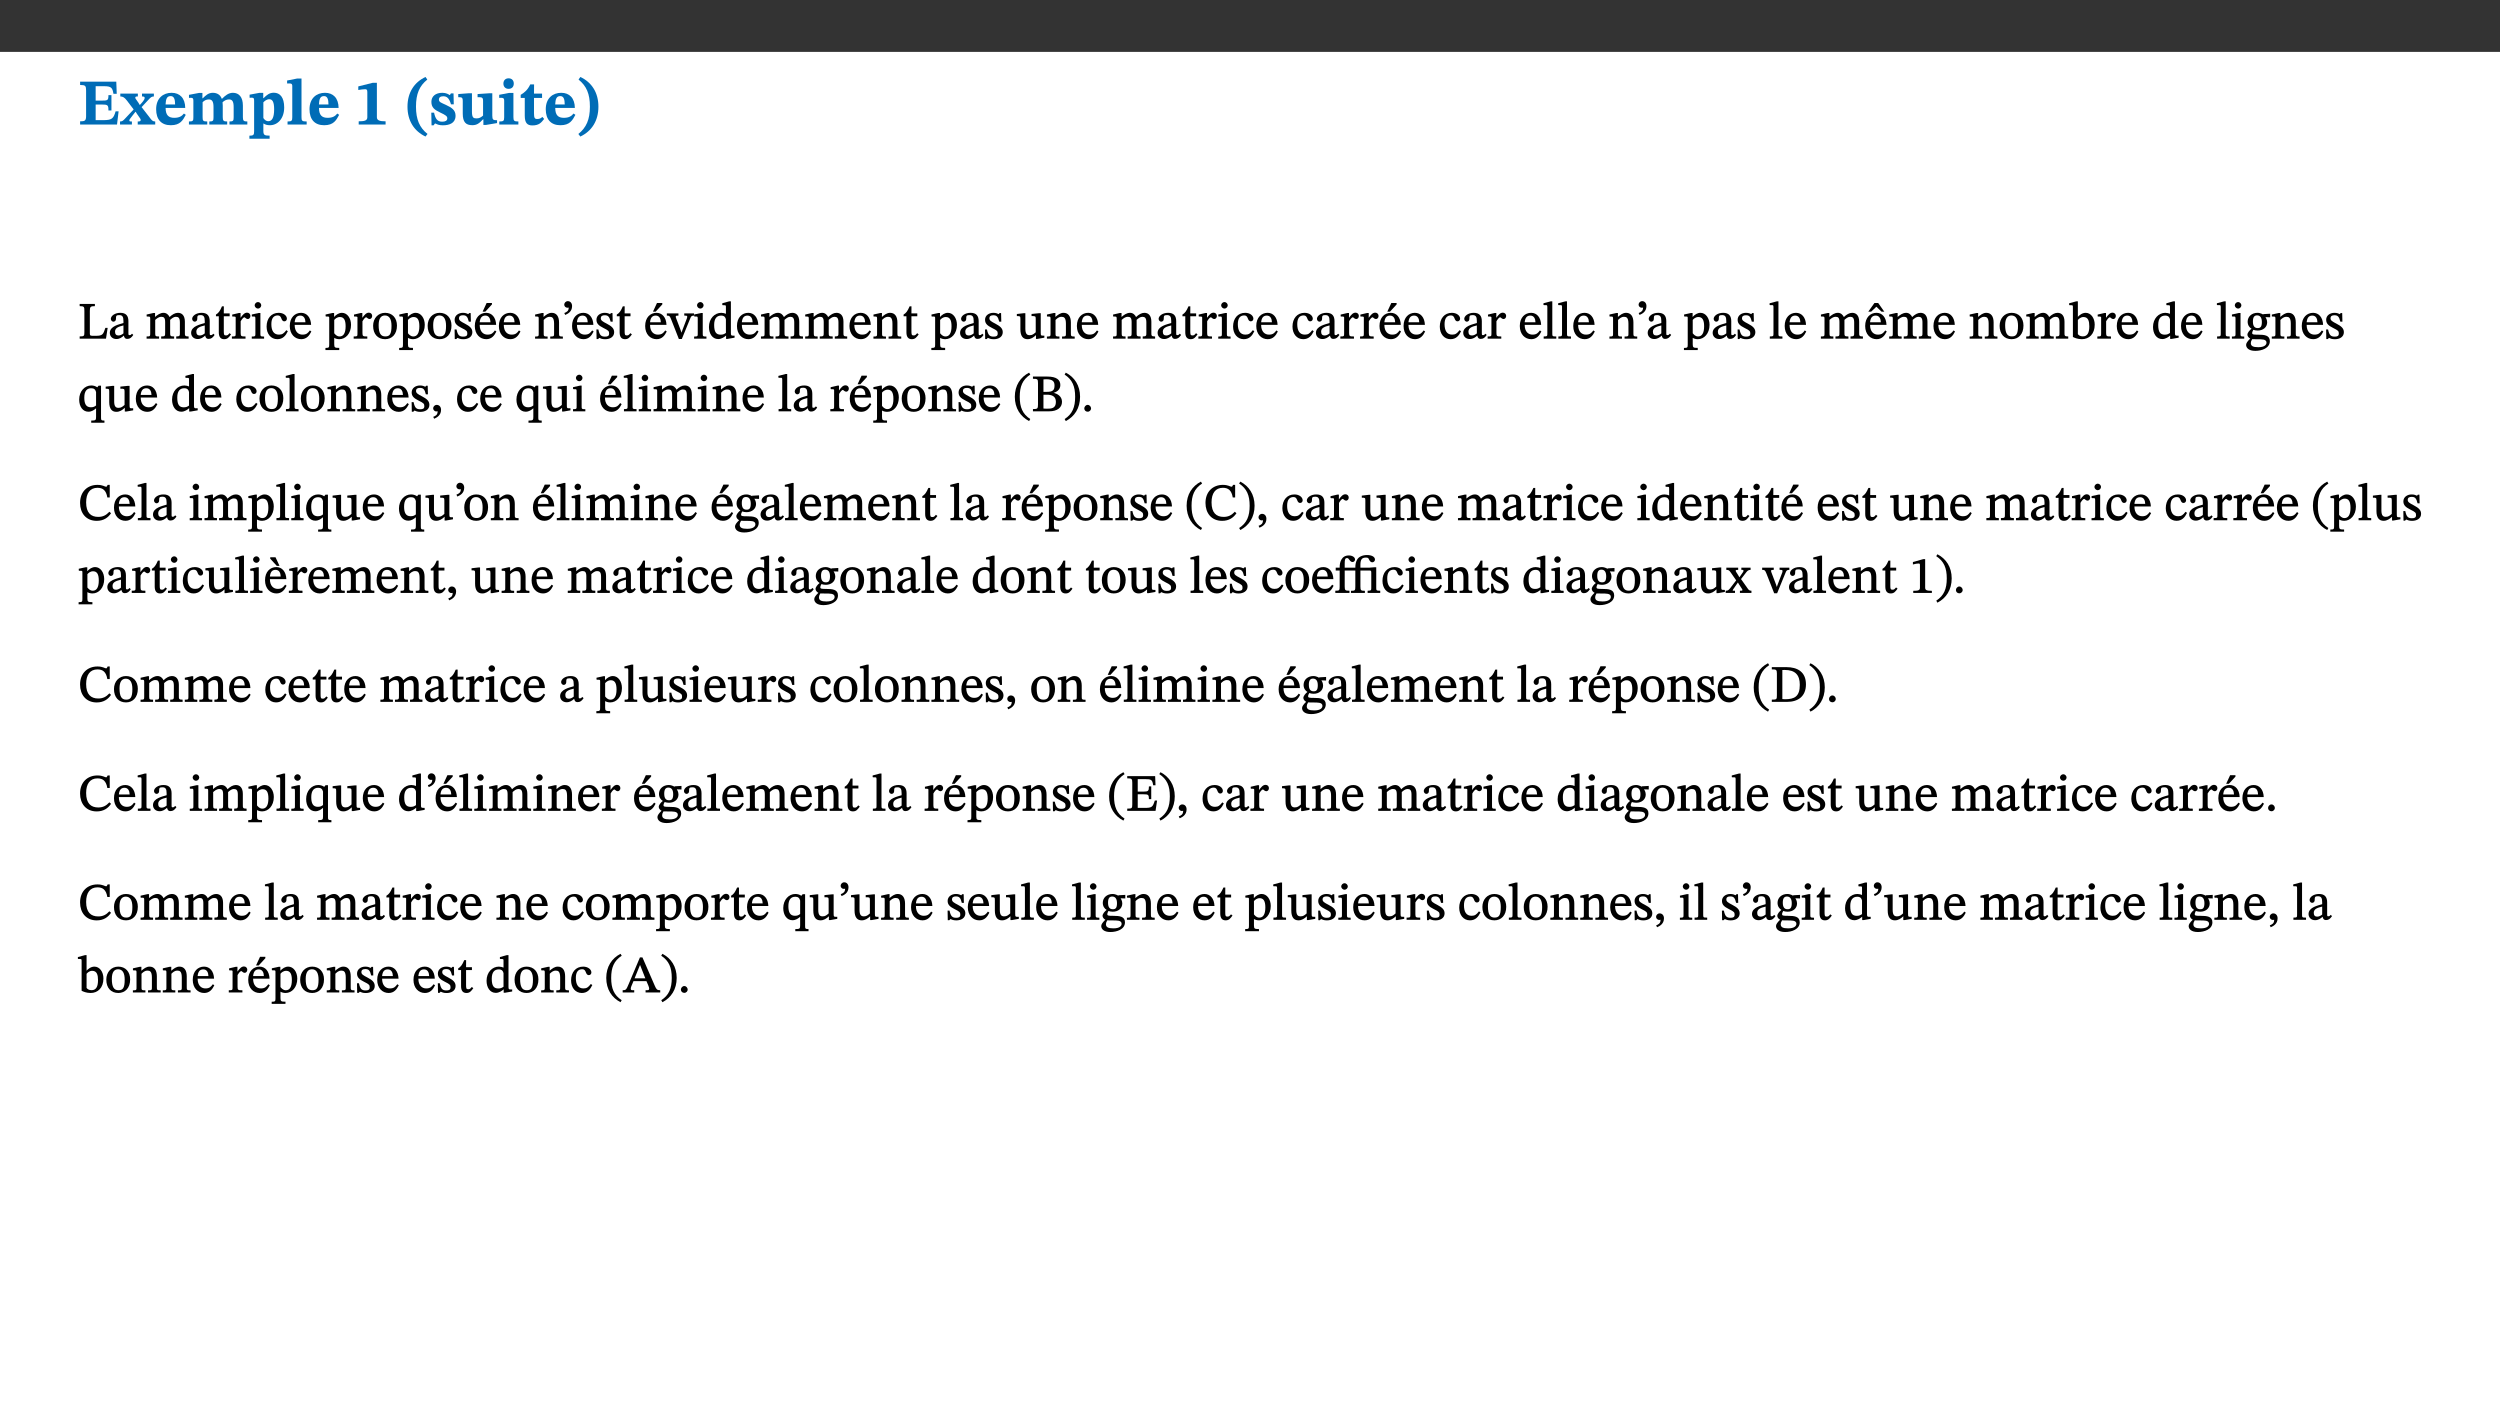 ﻿<?xml version="1.0" encoding="utf-8"?>
<svg xmlns="http://www.w3.org/2000/svg" xmlns:xlink="http://www.w3.org/1999/xlink" viewBox="0 0 960 540" version="1.1">
  <rect x="0" y="0" width="960" height="540" fill="#333333" stroke="none"/>
  <defs>
    <g>
      <symbol overflow="visible" id="glyph0-0">
        <path style="stroke:none;" d="M 7.938 -4.281 L 7.938 -4.688 C 7.938 -7.391 11.922 -9.312 11.922 -12.953 C 11.922 -15.531 9.766 -16.75 7.328 -16.75 C 4.828 -16.75 3.125 -15.234 3.125 -13.234 C 3.125 -12.062 3.594 -11.422 4.391 -11.422 C 4.984 -11.422 5.5 -11.828 5.5 -12.594 C 5.5 -13.531 4.984 -13.562 4.984 -14.375 C 4.984 -15.141 5.656 -15.641 7.109 -15.641 C 8.703 -15.641 9.688 -14.844 9.688 -12.891 C 9.688 -9.062 6.938 -8.156 6.938 -4.938 L 6.938 -4.219 L 7.938 -4.219 Z M 8.875 -1.266 C 8.875 -2.031 8.344 -2.828 7.484 -2.828 C 6.562 -2.828 6.016 -2.062 6.016 -1.266 C 6.016 -0.453 6.5 0.203 7.453 0.203 C 8.344 0.203 8.875 -0.469 8.875 -1.266 Z M 14.75 4.109 L 14.75 -19.625 L 0.25 -19.625 L 0.25 4.188 L 14.75 4.188 Z M 13.453 2.703 L 1.516 2.703 L 1.516 -18.188 L 13.453 -18.188 Z M 13.453 2.703 " />
      </symbol>
      <symbol overflow="visible" id="glyph0-1">
        <path style="stroke:none;" d="M 15.656 -5.062 L 14.5 -5.062 C 13.703 -2.234 13.016 -1.688 9.766 -1.688 L 6.844 -1.688 L 6.844 -7.688 L 9.047 -7.688 C 11.516 -7.688 11.75 -7.531 11.75 -5.406 L 12.906 -5.406 L 12.906 -11.297 L 11.75 -11.297 C 11.75 -9.266 11.516 -9.188 9.047 -9.188 L 6.844 -9.188 L 6.844 -14.719 L 10.109 -14.719 C 12.859 -14.719 13.312 -14.094 13.672 -11.797 L 14.938 -11.797 L 14.766 -16.453 L 0.875 -16.453 L 0.875 -15.188 C 2.906 -15.188 3.172 -14.891 3.172 -13.031 L 3.172 -3.203 C 3.172 -1.359 2.547 -1.234 0.875 -1.234 L 0.875 0 L 15.047 0 Z M 15.656 -5.062 " />
      </symbol>
      <symbol overflow="visible" id="glyph0-2">
        <path style="stroke:none;" d="M 13.359 -0.078 L 13.359 -1.172 C 12.344 -1.172 11.969 -1.688 11.219 -2.703 L 8.125 -6.688 L 10.922 -9.688 C 11.578 -10.406 12 -10.781 12.844 -10.781 L 12.844 -11.891 L 8.281 -11.891 L 8.281 -10.781 C 8.969 -10.781 9.297 -10.656 9.297 -10.281 C 9.297 -9.891 9.25 -9.641 8.453 -8.625 L 7.516 -7.578 L 7.359 -7.578 L 6.938 -8.328 C 5.891 -9.859 5.703 -9.969 5.703 -10.328 C 5.703 -10.734 6 -10.781 6.688 -10.781 L 6.688 -11.891 L -0.047 -11.891 L -0.047 -10.781 C 0.938 -10.781 1.562 -10.406 2.453 -9.25 L 5.078 -5.797 L 1.906 -2.422 C 1.047 -1.484 0.719 -1.172 -0.156 -1.172 L -0.156 0 L 4.406 0 L 4.406 -1.172 C 3.641 -1.172 3.422 -1.219 3.422 -1.531 C 3.422 -1.906 3.672 -2.188 4.156 -2.828 L 5.75 -4.875 L 5.875 -4.875 L 6.312 -4.141 L 7.516 -2.406 C 7.688 -2.188 7.781 -1.984 7.781 -1.766 C 7.781 -1.266 7.484 -1.172 6.641 -1.172 L 6.641 0 L 13.359 0 Z M 13.359 -0.078 " />
      </symbol>
      <symbol overflow="visible" id="glyph0-3">
        <path style="stroke:none;" d="M 11.469 -4.219 C 10.656 -3.203 9.672 -2.578 7.734 -2.578 C 5.625 -2.578 4.438 -3.547 4.438 -6.375 L 11.969 -6.375 C 11.922 -10.188 9.859 -12.188 6.734 -12.188 C 3.516 -12.188 0.797 -10.141 0.797 -5.875 C 0.797 -1.938 2.797 0.266 6.422 0.266 C 10.094 0.266 11.078 -1.703 12.172 -3.719 Z M 4.406 -7.609 C 4.516 -10.016 5 -10.922 6.391 -10.922 C 7.703 -10.922 8.078 -9.641 8.078 -7.703 L 4.406 -7.703 Z M 4.406 -7.609 " />
      </symbol>
      <symbol overflow="visible" id="glyph0-4">
        <path style="stroke:none;" d="M 13.609 -7.266 C 13.609 -7.734 13.578 -8.172 13.531 -8.547 C 14.172 -9.188 15.062 -9.641 15.984 -9.641 C 17.156 -9.641 17.797 -9.047 17.797 -6.719 L 17.797 -2.844 C 17.797 -1.469 17.641 -1.172 16.188 -1.172 L 16.188 0 L 23.047 0 L 23.047 -1.172 C 21.609 -1.172 21.344 -1.484 21.344 -2.844 L 21.344 -7.266 C 21.344 -10.531 19.844 -12.188 17.516 -12.188 C 15.859 -12.188 14.578 -11.156 13.375 -9.938 L 13.203 -9.938 C 12.688 -11.453 11.375 -12.188 9.781 -12.188 C 8.047 -12.188 7.016 -11.125 5.953 -10.094 L 5.797 -10.094 L 5.797 -12.125 L 4.453 -12.125 L 0.641 -11.406 L 0.641 -10.234 C 0.641 -10.234 0.891 -10.266 1.312 -10.266 C 2 -10.266 2.328 -10.141 2.328 -9.219 L 2.328 -2.844 C 2.328 -1.484 2.25 -1.172 0.625 -1.172 L 0.625 0 L 7.656 0 L 7.656 -1.172 C 6.016 -1.172 5.875 -1.484 5.875 -2.844 L 5.875 -8.578 C 6.547 -9.25 7.328 -9.641 8.234 -9.641 C 9.391 -9.641 10.062 -9.047 10.062 -6.719 L 10.062 -2.844 C 10.062 -1.469 9.938 -1.172 8.453 -1.172 L 8.453 0 L 15.312 0 L 15.312 -1.172 C 13.875 -1.172 13.609 -1.484 13.609 -2.844 Z M 13.609 -7.266 " />
      </symbol>
      <symbol overflow="visible" id="glyph0-5">
        <path style="stroke:none;" d="M 5.656 -12.172 L 4.234 -12.172 L 0.422 -11.469 L 0.422 -10.281 C 0.422 -10.281 0.891 -10.312 1.219 -10.312 C 2.031 -10.312 2.156 -10.062 2.156 -9.062 L 2.156 2.609 C 2.156 3.984 1.906 4.281 0.344 4.281 L 0.344 5.453 L 8.109 5.453 L 8.109 4.266 C 6.172 4.266 5.703 4.047 5.703 2.422 L 5.703 -0.375 L 5.797 -0.375 C 6.547 0.094 7.281 0.266 8.234 0.266 C 11.219 0.266 13.703 -2.328 13.703 -6.547 C 13.703 -10.438 12.094 -12.219 9.719 -12.219 C 8.078 -12.219 7.062 -11.406 5.797 -10.141 L 5.656 -10.141 Z M 5.703 -8.531 C 6.219 -9.047 6.984 -9.719 7.984 -9.719 C 9.188 -9.719 9.844 -8.703 9.844 -5.844 C 9.844 -2.375 8.891 -1.281 7.609 -1.281 C 6.609 -1.281 6.047 -1.984 5.703 -2.5 Z M 5.703 -8.531 " />
      </symbol>
      <symbol overflow="visible" id="glyph0-6">
        <path style="stroke:none;" d="M 7.812 -1.172 C 6.016 -1.172 5.828 -1.438 5.828 -2.844 L 5.828 -17.672 L 4.188 -17.672 L 0.297 -16.906 L 0.297 -15.766 C 0.297 -15.766 0.672 -15.781 1.062 -15.781 C 1.688 -15.781 2.281 -15.766 2.281 -14.812 L 2.281 -2.844 C 2.281 -1.484 2.109 -1.172 0.469 -1.172 L 0.469 0 L 7.812 0 Z M 7.812 -1.172 " />
      </symbol>
      <symbol overflow="visible" id="glyph0-7">
        <path style="stroke:none;" d="M 11.422 -0.078 L 11.422 -1.234 C 9.141 -1.234 8.078 -1.594 8.078 -2.797 L 8.078 -16.016 L 6.438 -16.016 L 0.938 -14.641 L 0.938 -13.266 C 1.734 -13.438 3.094 -13.562 3.594 -13.562 C 4.219 -13.562 4.406 -13.281 4.406 -12.422 L 4.406 -2.797 C 4.406 -1.562 3.422 -1.234 1.094 -1.234 L 1.094 0 L 11.422 0 Z M 11.422 -0.078 " />
      </symbol>
      <symbol overflow="visible" id="glyph0-8">
        <path style="stroke:none;" d="M 1.734 -6.859 C 1.734 -1.406 4.312 2.547 8.656 4.609 L 9.422 3.625 C 6.391 1.188 5 -1.891 5 -6.859 C 5 -11.797 6.312 -14.812 9.344 -17.266 L 8.656 -18.266 C 4.312 -16.234 1.734 -12.266 1.734 -6.859 Z M 1.734 -6.859 " />
      </symbol>
      <symbol overflow="visible" id="glyph0-9">
        <path style="stroke:none;" d="M 0.891 -4.453 L 0.984 0.297 L 1.766 0.297 L 2.297 -0.391 L 2.484 -0.391 C 3.125 -0.078 3.797 0.297 5.328 0.297 C 7.875 0.297 10.203 -0.562 10.203 -3.375 C 10.203 -5.594 8.672 -6.5 6.547 -7.516 C 4.812 -8.344 3.812 -8.547 3.812 -9.609 C 3.812 -10.328 4.312 -10.859 5.484 -10.859 C 6.812 -10.859 7.75 -10.203 8.453 -7.75 L 9.516 -7.75 L 9.422 -11.969 L 8.422 -11.969 L 8.047 -11.344 L 7.906 -11.344 C 7.516 -11.594 6.609 -12.188 5.156 -12.188 C 2.484 -12.188 0.922 -10.797 0.922 -8.719 C 0.922 -6.547 2.109 -5.672 4.219 -4.656 C 6.547 -3.562 7.031 -3.172 7.031 -2.375 C 7.031 -1.438 6.219 -1.094 5.062 -1.094 C 3.266 -1.094 2.453 -2.125 1.953 -4.562 L 0.875 -4.562 Z M 0.891 -4.453 " />
      </symbol>
      <symbol overflow="visible" id="glyph0-10">
        <path style="stroke:none;" d="M 15.234 -1.656 L 15.094 -1.656 C 13.75 -1.656 13.406 -1.859 13.406 -3.422 L 13.406 -12.016 L 12.391 -12.016 L 7.75 -11.703 L 7.75 -10.5 C 9.391 -10.5 9.859 -10.5 9.859 -9.062 L 9.859 -3.438 C 8.953 -2.672 8.375 -2.359 7.328 -2.359 C 6.266 -2.359 5.594 -2.547 5.594 -4.906 L 5.594 -12.016 L 4.438 -12.016 L 0.328 -11.703 L 0.328 -10.5 C 1.656 -10.484 2.062 -10.5 2.062 -8.969 L 2.062 -4.188 C 2.062 -0.922 3.25 0.25 5.719 0.25 C 7.391 0.25 8.281 -0.344 9.844 -2 L 9.984 -2 L 9.984 0.156 L 10.953 0.156 L 15.234 -0.562 Z M 15.234 -1.656 " />
      </symbol>
      <symbol overflow="visible" id="glyph0-11">
        <path style="stroke:none;" d="M 7.781 -1.172 C 6.125 -1.172 5.875 -1.438 5.875 -2.875 L 5.875 -12.125 L 4.141 -12.125 L 0.422 -11.422 L 0.422 -10.234 C 0.422 -10.234 0.719 -10.266 1.062 -10.266 C 1.812 -10.266 2.328 -10.234 2.328 -9.125 L 2.328 -2.797 C 2.328 -1.391 2.062 -1.172 0.453 -1.172 L 0.453 0 L 7.781 0 Z M 4.016 -17.75 C 2.75 -17.75 2.031 -16.875 2.031 -15.719 C 2.031 -14.547 2.781 -13.703 4.016 -13.703 C 5.328 -13.703 6.016 -14.547 6.016 -15.734 C 6.016 -16.875 5.328 -17.75 4.016 -17.75 Z M 4.016 -17.75 " />
      </symbol>
      <symbol overflow="visible" id="glyph0-12">
        <path style="stroke:none;" d="M 8.844 -2.922 C 8.25 -2.422 7.828 -2.125 6.859 -2.125 C 5.922 -2.125 5.625 -2.5 5.625 -4.312 L 5.625 -10.203 L 8.719 -10.203 L 8.719 -11.891 L 5.625 -11.891 L 5.656 -15.406 L 4.188 -15.406 C 3.172 -13.234 1.906 -12.234 0.516 -11.406 L 0.516 -10.203 L 2.078 -10.203 L 2.078 -3.438 C 2.078 -0.594 3.047 0.344 4.984 0.344 C 7.578 0.344 8.453 -0.766 9.516 -2.156 Z M 8.844 -2.922 " />
      </symbol>
      <symbol overflow="visible" id="glyph0-13">
        <path style="stroke:none;" d="M 8.25 -6.859 C 8.25 -12.266 5.672 -16.234 1.312 -18.266 L 0.625 -17.266 C 3.672 -14.812 4.984 -11.797 4.984 -6.859 C 4.984 -1.891 3.594 1.188 0.547 3.625 L 1.312 4.609 C 5.672 2.547 8.25 -1.406 8.25 -6.859 Z M 8.25 -6.859 " />
      </symbol>
      <symbol overflow="visible" id="glyph1-0">
        <path style="stroke:none;" d="M 6.5 -3.5 L 6.5 -3.828 C 6.5 -6 9.703 -7.547 9.703 -10.484 C 9.703 -12.547 7.844 -13.594 5.891 -13.594 C 3.891 -13.594 2.375 -12.312 2.375 -10.703 C 2.375 -9.766 2.891 -9.188 3.531 -9.188 C 4 -9.188 4.547 -9.562 4.547 -10.188 C 4.547 -10.938 4.125 -10.953 4.125 -11.609 C 4.125 -12.234 4.547 -12.578 5.719 -12.578 C 7 -12.578 7.656 -12 7.656 -10.422 C 7.656 -7.344 5.438 -6.609 5.438 -4.031 L 5.438 -3.391 L 6.5 -3.391 Z M 7.25 -1.078 C 7.25 -1.688 6.719 -2.391 6.016 -2.391 C 5.281 -2.391 4.703 -1.719 4.703 -1.078 C 4.703 -0.422 5.219 0.156 6 0.156 C 6.719 0.156 7.25 -0.438 7.25 -1.078 Z M 11.969 3.25 L 11.969 -15.891 L 0.062 -15.891 L 0.062 3.359 L 11.969 3.359 Z M 10.812 2.047 L 1.328 2.047 L 1.328 -14.625 L 10.672 -14.625 L 10.672 2.047 Z M 10.812 2.047 " />
      </symbol>
      <symbol overflow="visible" id="glyph1-1">
        <path style="stroke:none;" d="M 11.312 -4.141 L 10.578 -4.141 C 9.766 -1.688 9.578 -1.094 6.906 -1.094 L 6 -1.094 C 4.828 -1.094 4.609 -1.141 4.609 -2.016 L 4.609 -10.656 C 4.609 -12.219 4.828 -12.484 6.547 -12.484 L 6.547 -13.344 L 0.703 -13.344 L 0.703 -12.484 C 2.438 -12.484 2.516 -12.219 2.516 -10.672 L 2.516 -2.562 C 2.516 -1.016 2.438 -0.859 0.703 -0.859 L 0.703 0 L 10.812 0 L 11.453 -4.141 Z M 11.312 -4.141 " />
      </symbol>
      <symbol overflow="visible" id="glyph1-2">
        <path style="stroke:none;" d="M 6 -1.359 C 6.109 -0.484 6.453 0.094 7.328 0.094 C 8.344 0.094 8.906 -0.359 9.641 -1.422 L 9.156 -1.906 C 8.812 -1.516 8.625 -1.359 8.25 -1.359 C 7.828 -1.359 7.766 -1.375 7.766 -2.188 L 7.766 -6.719 C 7.766 -8.781 6.828 -9.922 4.656 -9.922 C 2.484 -9.922 1.016 -8.703 1.016 -7.594 C 1.016 -6.938 1.594 -6.516 1.984 -6.516 C 2.547 -6.516 2.984 -6.938 2.984 -7.547 C 2.984 -8.75 3.062 -9.047 4.203 -9.047 C 5.406 -9.047 5.859 -8.5 5.859 -6.766 L 5.859 -6 C 4.281 -5.5 0.625 -4.844 0.625 -2.219 C 0.625 -0.938 1.594 0.141 3.125 0.141 C 4.406 0.141 5.203 -0.453 6.094 -1.234 L 6.016 -1.234 Z M 5.891 -2.047 C 5.219 -1.5 4.609 -1.219 3.938 -1.219 C 3.094 -1.219 2.625 -1.688 2.625 -2.688 C 2.625 -4.25 4.188 -4.656 5.859 -5.078 L 5.859 -2.016 Z M 5.891 -2.047 " />
      </symbol>
      <symbol overflow="visible" id="glyph1-3">
        <path style="stroke:none;" d="M 3.766 -7.156 C 4.344 -7.688 5.141 -8.391 6.172 -8.391 C 7.094 -8.391 7.625 -8.062 7.625 -6.375 L 7.625 -2.438 C 7.625 -1.031 7.656 -0.844 6.094 -0.844 L 6.094 0 L 11.078 0 L 11.078 -0.844 C 9.516 -0.844 9.547 -1.062 9.547 -2.438 L 9.547 -7.219 C 10.156 -7.75 10.891 -8.391 11.719 -8.391 C 12.656 -8.391 13.281 -8.062 13.281 -6.25 L 13.281 -2.438 C 13.281 -1.219 13.375 -0.844 11.875 -0.844 L 11.875 0 L 16.641 0 L 16.641 -0.844 C 15.141 -0.844 15.203 -1.172 15.203 -2.438 L 15.203 -6.5 C 15.203 -8.906 14.062 -9.922 12.516 -9.922 C 11.453 -9.922 10.344 -9.297 9.281 -8.266 L 9.344 -8.266 C 8.984 -9.078 8.188 -9.922 7.047 -9.922 C 5.703 -9.922 4.688 -9.141 3.641 -8.25 L 3.75 -8.25 L 3.75 -9.859 L 3.141 -9.859 L 0.516 -9.266 L 0.516 -8.562 L 0.734 -8.484 C 0.734 -8.484 0.891 -8.484 1.188 -8.484 C 1.75 -8.484 1.891 -8.422 1.891 -7.703 L 1.891 -2.125 C 1.891 -0.938 1.891 -0.844 0.5 -0.844 L 0.5 0 L 5.297 0 L 5.297 -0.844 C 3.938 -0.844 3.812 -0.938 3.812 -2.047 L 3.812 -7.172 Z M 3.766 -7.156 " />
      </symbol>
      <symbol overflow="visible" id="glyph1-4">
        <path style="stroke:none;" d="M 5.734 -2.016 C 5.234 -1.453 5.078 -1.234 4.438 -1.234 C 3.672 -1.234 3.609 -1.578 3.609 -2.984 L 3.609 -8.594 L 5.859 -8.594 L 5.859 -9.688 L 3.609 -9.688 L 3.625 -12.406 L 2.906 -12.406 C 2.125 -10.578 1.578 -9.844 0.594 -9.25 L 0.594 -8.594 L 1.688 -8.594 L 1.688 -2.438 C 1.688 -0.641 2.406 0.203 3.75 0.203 C 5.016 0.203 5.516 -0.438 6.391 -1.641 L 5.812 -2.109 Z M 5.734 -2.016 " />
      </symbol>
      <symbol overflow="visible" id="glyph1-5">
        <path style="stroke:none;" d="M 3.641 -9.859 L 3.172 -9.859 L 0.562 -9.25 L 0.562 -8.562 L 0.781 -8.484 C 0.781 -8.484 0.922 -8.484 1.312 -8.484 C 2.031 -8.484 1.891 -8.25 1.891 -7.531 L 1.891 -2.047 C 1.891 -0.938 1.891 -0.844 0.438 -0.844 L 0.438 0 L 5.672 0 L 5.672 -0.844 C 4.062 -0.844 3.812 -0.891 3.812 -2.156 L 3.812 -6.672 C 4.25 -7.406 4.797 -8.203 5.266 -8.203 C 5.5 -8.203 5.891 -7.531 6.547 -7.531 C 7 -7.531 7.547 -7.969 7.547 -8.719 C 7.547 -9.406 7.047 -9.984 6.281 -9.984 C 5.312 -9.984 4.625 -9.25 3.625 -7.812 L 3.766 -7.812 L 3.766 -9.859 Z M 3.641 -9.859 " />
      </symbol>
      <symbol overflow="visible" id="glyph1-6">
        <path style="stroke:none;" d="M 2.891 -14.062 C 2.188 -14.062 1.609 -13.406 1.609 -12.812 C 1.609 -12.188 2.219 -11.547 2.891 -11.547 C 3.578 -11.547 4.141 -12.188 4.141 -12.812 C 4.141 -13.406 3.578 -14.062 2.891 -14.062 Z M 5.125 -0.812 C 3.781 -0.812 3.812 -0.969 3.812 -2.125 L 3.812 -9.859 L 3.172 -9.859 L 0.516 -9.281 L 0.516 -8.594 L 0.734 -8.5 C 0.734 -8.5 0.875 -8.5 1.156 -8.5 C 1.734 -8.5 1.891 -8.547 1.891 -7.688 L 1.891 -2.125 C 1.891 -1 1.969 -0.812 0.5 -0.812 L 0.5 0 L 5.234 0 L 5.234 -0.812 Z M 5.125 -0.812 " />
      </symbol>
      <symbol overflow="visible" id="glyph1-7">
        <path style="stroke:none;" d="M 8.031 -3.172 C 7.125 -2.016 6.547 -1.547 5.266 -1.547 C 3.203 -1.547 2.344 -3.125 2.344 -5.562 C 2.344 -7.844 3.203 -8.922 4.828 -8.922 C 6.531 -8.922 5.875 -6.656 7.344 -6.656 C 7.906 -6.656 8.312 -7.094 8.312 -7.672 C 8.312 -8.828 7.031 -9.922 5.156 -9.922 C 2.297 -9.922 0.516 -7.75 0.516 -4.625 C 0.516 -1.859 2.156 0.203 4.641 0.203 C 6.766 0.203 7.875 -1.172 8.672 -2.844 L 8.094 -3.266 Z M 8.031 -3.172 " />
      </symbol>
      <symbol overflow="visible" id="glyph1-8">
        <path style="stroke:none;" d="M 8.172 -3.062 C 7.531 -2.234 7.016 -1.547 5.406 -1.547 C 3.812 -1.547 2.406 -2.672 2.406 -5.297 L 8.719 -5.297 C 8.609 -8.203 7.047 -9.922 4.875 -9.922 C 2.547 -9.922 0.531 -8.188 0.531 -4.859 C 0.531 -1.656 2.531 0.203 4.922 0.203 C 6.969 0.203 8.047 -1.172 8.812 -2.75 L 8.234 -3.172 Z M 2.391 -6.156 C 2.547 -8.016 3.234 -8.859 4.578 -8.859 C 6 -8.859 6.516 -7.625 6.547 -6.297 L 2.406 -6.297 Z M 2.391 -6.156 " />
      </symbol>
      <symbol overflow="visible" id="glyph1-9">
        <path style="stroke:none;" d="M 3.5 -9.859 L 3.016 -9.859 L 0.359 -9.281 L 0.359 -8.594 L 0.578 -8.5 C 0.578 -8.5 0.875 -8.5 1.141 -8.5 C 1.797 -8.5 1.75 -8.359 1.75 -7.609 L 1.75 2.25 C 1.75 3.359 1.688 3.562 0.297 3.562 L 0.297 4.375 L 5.594 4.375 L 5.594 3.547 C 3.922 3.547 3.672 3.422 3.672 2.125 L 3.672 -0.359 L 3.578 -0.359 C 4.109 0 4.875 0.203 5.641 0.203 C 8.031 0.203 10.125 -1.938 10.125 -5.312 C 10.125 -7.922 8.625 -9.922 6.656 -9.922 C 5.484 -9.922 4.422 -9.266 3.484 -8.188 L 3.625 -8.188 L 3.625 -9.859 Z M 3.625 -7.125 C 4 -7.625 4.781 -8.312 5.844 -8.312 C 7.312 -8.312 8.047 -7.266 8.047 -4.766 C 8.047 -1.984 7.125 -0.844 5.734 -0.844 C 4.625 -0.844 4 -1.688 3.672 -2.078 L 3.672 -7.172 Z M 3.625 -7.125 " />
      </symbol>
      <symbol overflow="visible" id="glyph1-10">
        <path style="stroke:none;" d="M 5.141 -9.922 C 2.453 -9.922 0.531 -7.828 0.531 -4.938 C 0.531 -1.719 2.344 0.203 5.141 0.203 C 7.734 0.203 9.688 -1.672 9.688 -5.016 C 9.688 -7.969 7.875 -9.922 5.141 -9.922 Z M 5.062 -8.906 C 6.828 -8.906 7.594 -7.375 7.594 -4.922 C 7.594 -1.672 6.859 -0.859 5.219 -0.859 C 3.5 -0.844 2.656 -2.031 2.656 -5.203 C 2.656 -7.75 3.547 -8.906 5.062 -8.906 Z M 5.062 -8.906 " />
      </symbol>
      <symbol overflow="visible" id="glyph1-11">
        <path style="stroke:none;" d="M 0.641 -3.391 L 0.703 0.156 L 1.297 0.156 L 1.719 -0.297 C 2.234 -0.078 2.828 0.219 3.984 0.219 C 5.781 0.219 7.453 -0.625 7.453 -2.484 C 7.453 -3.969 6.438 -4.797 4.625 -5.75 C 2.953 -6.609 2.328 -7.016 2.328 -7.797 C 2.328 -8.688 2.906 -8.984 3.828 -8.984 C 5.047 -8.984 5.641 -8.531 6.094 -6.516 L 6.891 -6.516 L 6.812 -9.828 L 6.219 -9.828 L 5.875 -9.406 L 5.938 -9.406 C 5.438 -9.641 4.844 -9.922 3.844 -9.922 C 2.125 -9.922 0.656 -8.906 0.656 -7.266 C 0.656 -5.797 1.516 -5.016 3.328 -4.109 L 3.422 -4.062 C 5.281 -3.141 5.516 -2.891 5.516 -1.953 C 5.516 -1.016 4.938 -0.781 3.938 -0.781 C 2.469 -0.781 1.828 -1.328 1.391 -3.531 L 0.641 -3.531 Z M 0.641 -3.391 " />
      </symbol>
      <symbol overflow="visible" id="glyph1-12">
        <path style="stroke:none;" d="M 8.172 -3.062 C 7.531 -2.234 7.016 -1.547 5.406 -1.547 C 3.812 -1.547 2.406 -2.672 2.406 -5.297 L 8.719 -5.297 C 8.609 -8.203 7.047 -9.922 4.875 -9.922 C 2.547 -9.922 0.531 -8.188 0.531 -4.859 C 0.531 -1.656 2.531 0.203 4.922 0.203 C 6.969 0.203 8.047 -1.172 8.812 -2.75 L 8.234 -3.172 Z M 2.391 -6.156 C 2.547 -8.016 3.234 -8.859 4.578 -8.859 C 6 -8.859 6.516 -7.625 6.547 -6.297 L 2.406 -6.297 Z M 3.75 -10.375 L 4.562 -10.375 L 7.109 -13.141 L 7.109 -13.688 L 5.062 -13.688 L 3.531 -10.375 Z M 3.75 -10.375 " />
      </symbol>
      <symbol overflow="visible" id="glyph1-13">
        <path style="stroke:none;" d="M 9.703 -6.234 C 9.703 -8.531 8.719 -9.922 6.906 -9.922 C 5.656 -9.922 4.688 -9.156 3.641 -8.25 L 3.75 -8.25 L 3.766 -9.859 L 3.188 -9.859 L 0.516 -9.266 L 0.516 -8.562 L 0.734 -8.484 C 0.734 -8.484 0.859 -8.484 1.188 -8.484 C 1.734 -8.484 1.891 -8.453 1.891 -7.734 L 1.891 -2.125 C 1.891 -1.016 1.969 -0.812 0.5 -0.812 L 0.5 0 L 5.312 0 L 5.312 -0.812 C 3.766 -0.812 3.812 -1.016 3.812 -2.125 L 3.812 -7.188 C 4.359 -7.703 5.016 -8.391 6.094 -8.391 C 7 -8.391 7.797 -8.125 7.797 -5.734 L 7.797 -2.125 C 7.797 -1.016 7.875 -0.812 6.312 -0.812 L 6.312 0 L 11.172 0 L 11.172 -0.812 C 9.719 -0.812 9.703 -1.016 9.703 -2.125 Z M 9.703 -6.234 " />
      </symbol>
      <symbol overflow="visible" id="glyph1-14">
        <path style="stroke:none;" d="M 1.25 -9.141 C 2.094 -9.516 3.828 -10.281 3.828 -12.516 C 3.828 -13.594 3.188 -14.406 2.188 -14.406 C 1.391 -14.406 0.812 -13.719 0.812 -13.062 C 0.812 -12.484 1.281 -11.875 2.047 -11.875 C 2.266 -11.875 2.438 -11.891 2.531 -11.938 C 2.531 -10.578 1.75 -10.219 0.844 -9.844 L 1.188 -9.109 Z M 1.25 -9.141 " />
      </symbol>
      <symbol overflow="visible" id="glyph1-15">
        <path style="stroke:none;" d="M 9.922 -9.688 L 6.297 -9.688 L 6.297 -8.844 C 7.156 -8.844 7.438 -8.859 7.438 -8.422 C 7.438 -8.109 7.312 -7.875 7.297 -7.766 L 5.578 -3.266 L 5.203 -2.188 L 5.266 -2.188 L 4.922 -3.25 L 3.234 -7.688 C 3.109 -7.969 3.031 -8.203 3.031 -8.469 C 3.031 -8.781 3.172 -8.844 4.062 -8.844 L 4.062 -9.688 L -0.391 -9.688 L -0.391 -8.844 C 0.594 -8.844 0.703 -8.75 1.219 -7.516 L 4.219 0.125 L 5.359 0.125 L 8.547 -7.656 C 8.938 -8.688 9.141 -8.844 10.047 -8.844 L 10.047 -9.688 Z M 9.922 -9.688 " />
      </symbol>
      <symbol overflow="visible" id="glyph1-16">
        <path style="stroke:none;" d="M 10.359 -0.484 L 10.359 -1.156 L 9.828 -1.156 C 9.078 -1.156 8.938 -1.219 8.938 -2.25 L 8.938 -14.328 L 8.281 -14.328 L 5.641 -13.594 L 5.641 -12.922 L 5.859 -12.844 C 5.859 -12.844 6.109 -12.844 6.297 -12.844 C 7.078 -12.844 7.031 -12.797 7.031 -11.906 L 7.031 -9.547 C 6.641 -9.734 5.891 -9.922 5.234 -9.922 C 2.734 -9.922 0.516 -7.766 0.516 -4.484 C 0.516 -1.938 1.812 0.156 4.062 0.156 C 5.375 0.156 6.469 -0.641 7.188 -1.281 L 7.094 -1.281 L 7.094 0.094 L 7.688 0.094 L 10.359 -0.375 Z M 7.078 -2.234 C 6.375 -1.75 5.938 -1.531 5 -1.531 C 3.312 -1.531 2.516 -2.516 2.516 -5.266 C 2.516 -7.766 3.531 -8.859 5.203 -8.859 C 6.438 -8.859 6.875 -8.203 7.031 -7.391 L 7.031 -2.219 Z M 7.078 -2.234 " />
      </symbol>
      <symbol overflow="visible" id="glyph1-17">
        <path style="stroke:none;" d="M 10.75 -1.156 L 10.562 -1.156 C 9.609 -1.156 9.484 -1.156 9.484 -2.328 L 9.484 -9.781 L 8.891 -9.781 L 5.953 -9.484 L 5.953 -8.672 C 7.375 -8.672 7.562 -8.688 7.562 -7.625 L 7.562 -2.453 C 6.812 -1.797 6.281 -1.328 5.266 -1.328 C 4.219 -1.328 3.578 -1.797 3.578 -3.828 L 3.578 -9.781 L 3.031 -9.781 L 0.312 -9.469 L 0.312 -8.672 C 1.531 -8.641 1.672 -8.688 1.672 -7.609 L 1.672 -3.562 C 1.672 -0.859 2.766 0.203 4.422 0.203 C 5.703 0.203 6.719 -0.438 7.734 -1.438 L 7.656 -1.438 L 7.656 0.094 L 8.234 0.094 L 10.875 -0.375 L 10.875 -1.156 Z M 10.75 -1.156 " />
      </symbol>
      <symbol overflow="visible" id="glyph1-18">
        <path style="stroke:none;" d="M 5.172 -0.844 C 3.75 -0.844 3.766 -0.969 3.766 -2.125 L 3.766 -14.328 L 3.141 -14.328 L 0.375 -13.594 L 0.375 -12.953 L 0.594 -12.875 C 0.594 -12.875 0.812 -12.875 1.156 -12.875 C 1.656 -12.875 1.859 -12.953 1.859 -12.125 L 1.859 -2.125 C 1.859 -1.016 1.906 -0.844 0.453 -0.844 L 0.453 0 L 5.297 0 L 5.297 -0.844 Z M 5.172 -0.844 " />
      </symbol>
      <symbol overflow="visible" id="glyph1-19">
        <path style="stroke:none;" d="M 8.172 -3.062 C 7.531 -2.234 7.016 -1.547 5.406 -1.547 C 3.812 -1.547 2.406 -2.672 2.406 -5.297 L 8.719 -5.297 C 8.609 -8.203 7.047 -9.922 4.875 -9.922 C 2.547 -9.922 0.531 -8.188 0.531 -4.859 C 0.531 -1.656 2.531 0.203 4.922 0.203 C 6.969 0.203 8.047 -1.172 8.812 -2.75 L 8.234 -3.172 Z M 2.391 -6.156 C 2.547 -8.016 3.234 -8.859 4.578 -8.859 C 6 -8.859 6.516 -7.625 6.547 -6.297 L 2.406 -6.297 Z M 7.703 -10.594 L 5.531 -13.688 L 4.078 -13.688 L 1.734 -10.375 L 2.828 -10.375 L 4.828 -12.266 L 6.812 -10.375 L 7.891 -10.375 Z M 7.703 -10.594 " />
      </symbol>
      <symbol overflow="visible" id="glyph1-20">
        <path style="stroke:none;" d="M 3.25 -14.328 L 2.734 -14.328 L 0.016 -13.594 L 0.016 -12.922 L 0.234 -12.844 C 0.234 -12.844 0.391 -12.844 0.719 -12.844 C 1.469 -12.844 1.453 -12.812 1.453 -11.906 L 1.453 -0.656 C 1.969 -0.375 3.234 0.203 4.922 0.203 C 7.688 0.203 9.828 -1.797 9.828 -5.359 C 9.828 -7.953 8.344 -9.922 6.375 -9.922 C 5.047 -9.922 3.906 -9.031 3.234 -8.234 L 3.359 -8.234 L 3.359 -14.328 Z M 3.328 -7.125 C 3.688 -7.609 4.484 -8.312 5.5 -8.312 C 7.391 -8.312 7.75 -6.641 7.75 -4.719 C 7.75 -2.516 7.172 -0.875 5.281 -0.875 C 4.219 -0.875 3.703 -1.312 3.359 -1.734 L 3.359 -7.172 Z M 3.328 -7.125 " />
      </symbol>
      <symbol overflow="visible" id="glyph1-21">
        <path style="stroke:none;" d="M 2.453 -3.891 C 1.516 -3.172 0.781 -2.234 0.781 -1.516 C 0.781 -0.953 1.25 -0.344 1.891 -0.016 L 1.891 -0.062 C 0.859 0.938 0.281 1.719 0.281 2.375 C 0.281 3.469 1.188 4.688 3.812 4.688 C 6.312 4.688 9.391 3.641 9.391 0.969 C 9.391 -1.312 7.344 -1.531 4.844 -1.531 C 3.016 -1.531 2.609 -1.594 2.609 -2.188 C 2.609 -2.531 2.891 -3.172 3.047 -3.391 C 3.531 -3.234 4.078 -3.109 4.719 -3.109 C 6.812 -3.109 8.359 -4.406 8.359 -6.25 C 8.359 -7.25 7.891 -8.016 7.656 -8.344 L 7.656 -8.266 L 9.516 -8.203 L 9.516 -9.578 L 6.828 -9.422 L 6.906 -9.203 C 6.906 -9.203 5.938 -9.922 4.625 -9.922 C 2.516 -9.922 0.875 -8.531 0.875 -6.531 C 0.875 -5.234 1.5 -4.297 2.406 -3.766 L 2.406 -3.859 Z M 4.484 -8.938 C 5.75 -8.938 6.328 -7.984 6.328 -6.375 C 6.328 -4.484 5.734 -4.062 4.734 -4.062 C 3.453 -4.062 2.891 -4.906 2.891 -6.609 C 2.891 -8.281 3.453 -8.938 4.484 -8.938 Z M 2.531 0.203 C 2.812 0.203 3.188 0.219 4.781 0.234 C 6.109 0.266 8.109 0.094 8.109 1.531 C 8.109 2.391 7.312 3.281 4.953 3.281 C 2.922 3.281 2.094 2.844 2.094 1.688 C 2.094 1.281 2.188 0.891 2.594 0.203 Z M 2.531 0.203 " />
      </symbol>
      <symbol overflow="visible" id="glyph1-22">
        <path style="stroke:none;" d="M 10.219 4.266 L 10.219 3.562 C 8.984 3.562 8.906 3.359 8.906 2.344 L 8.906 -9.844 L 7.969 -9.844 L 7.469 -9.219 C 6.75 -9.703 6 -9.922 5.156 -9.922 C 2.625 -9.922 0.516 -7.688 0.516 -4.5 C 0.516 -1.734 1.969 0.156 4.047 0.156 C 5.344 0.156 6.281 -0.516 7.109 -1.25 L 7 -1.25 L 7 2.125 C 7 3.359 6.891 3.562 5.141 3.562 L 5.141 4.375 L 10.219 4.375 Z M 7.031 -2.266 C 6.469 -1.812 5.969 -1.547 5 -1.547 C 3.016 -1.547 2.484 -3.094 2.484 -5.266 C 2.484 -7.75 3.469 -8.859 5.141 -8.859 C 6.203 -8.859 6.734 -8.406 7 -7.406 L 7 -2.234 Z M 7.031 -2.266 " />
      </symbol>
      <symbol overflow="visible" id="glyph1-23">
        <path style="stroke:none;" d="M 1.469 2.828 C 2.266 2.469 4.062 1.672 4.062 -0.578 C 4.062 -1.672 3.406 -2.469 2.406 -2.469 C 1.609 -2.469 1.031 -1.797 1.031 -1.156 C 1.031 -0.578 1.5 0.047 2.266 0.047 C 2.484 0.047 2.672 0 2.75 -0.016 C 2.75 1.422 1.969 1.75 1.062 2.125 L 1.422 2.875 Z M 1.469 2.828 " />
      </symbol>
      <symbol overflow="visible" id="glyph1-24">
        <path style="stroke:none;" d="M 0.453 -5.578 C 0.453 -1.188 2.594 2.016 5.938 3.75 L 6.375 2.969 C 3.391 1.016 2.344 -1.578 2.344 -5.578 C 2.344 -9.547 3.391 -12.125 6.391 -14.109 L 5.938 -14.844 C 2.594 -13.125 0.453 -9.922 0.453 -5.578 Z M 0.453 -5.578 " />
      </symbol>
      <symbol overflow="visible" id="glyph1-25">
        <path style="stroke:none;" d="M 8.141 -6.969 C 9.797 -7.406 11.094 -8.328 11.094 -10.094 C 11.094 -12.078 9.641 -13.344 6.094 -13.344 L 0.578 -13.344 L 0.578 -12.484 C 2.328 -12.484 2.516 -12.391 2.516 -10.797 L 2.516 -2.656 C 2.516 -1 2.328 -0.859 0.578 -0.859 L 0.578 0 L 6.859 0 C 9.828 0 11.734 -1.375 11.734 -3.641 C 11.734 -5.812 9.844 -6.875 8.266 -7.125 L 8.266 -7 Z M 4.609 -7.328 L 4.609 -12.25 C 4.875 -12.297 5.297 -12.312 5.672 -12.312 C 8.109 -12.312 8.859 -11.5 8.859 -9.938 C 8.859 -8.125 8.25 -7.469 5.844 -7.469 L 4.609 -7.469 Z M 4.484 -6.375 L 5.875 -6.375 C 7.734 -6.375 9.391 -5.875 9.391 -3.609 C 9.391 -1.078 7.625 -1 5.922 -1 C 5.438 -1 4.953 -1.016 4.609 -1.062 L 4.609 -6.375 Z M 4.484 -6.375 " />
      </symbol>
      <symbol overflow="visible" id="glyph1-26">
        <path style="stroke:none;" d="M 6.359 -5.578 C 6.359 -9.922 4.219 -13.125 0.875 -14.844 L 0.422 -14.109 C 3.422 -12.125 4.469 -9.547 4.469 -5.578 C 4.469 -1.578 3.422 1.016 0.438 2.969 L 0.875 3.75 C 4.219 2.016 6.359 -1.188 6.359 -5.578 Z M 6.359 -5.578 " />
      </symbol>
      <symbol overflow="visible" id="glyph1-27">
        <path style="stroke:none;" d="M 3.75 -1.094 C 3.75 -1.75 3.203 -2.469 2.453 -2.469 C 1.719 -2.469 1.141 -1.766 1.141 -1.109 C 1.141 -0.438 1.656 0.156 2.438 0.156 C 3.203 0.156 3.75 -0.484 3.75 -1.094 Z M 3.75 -1.094 " />
      </symbol>
      <symbol overflow="visible" id="glyph1-28">
        <path style="stroke:none;" d="M 12.016 -3.188 C 10.891 -1.969 9.656 -1.297 7.828 -1.297 C 5.016 -1.297 3.188 -2.875 3.188 -6.859 C 3.188 -10.406 4.688 -12.469 7.547 -12.469 C 9.609 -12.469 10.875 -11.5 11.328 -8.766 L 12.25 -8.766 L 12.25 -13.594 L 11.453 -13.594 C 11.203 -13.141 11.172 -12.875 10.859 -12.875 C 10.359 -12.875 9.625 -13.594 7.531 -13.594 C 3.703 -13.594 0.859 -11 0.859 -6.656 C 0.859 -2.766 3.141 0.219 7.25 0.219 C 9.859 0.219 11.594 -0.969 12.75 -2.703 L 12.094 -3.281 Z M 12.016 -3.188 " />
      </symbol>
      <symbol overflow="visible" id="glyph1-29">
        <path style="stroke:none;" d="M 8.172 -3.062 C 7.531 -2.234 7.016 -1.547 5.406 -1.547 C 3.812 -1.547 2.406 -2.672 2.406 -5.297 L 8.719 -5.297 C 8.609 -8.203 7.047 -9.922 4.875 -9.922 C 2.547 -9.922 0.531 -8.188 0.531 -4.859 C 0.531 -1.656 2.531 0.203 4.922 0.203 C 6.969 0.203 8.047 -1.172 8.812 -2.75 L 8.234 -3.172 Z M 2.391 -6.156 C 2.547 -8.016 3.234 -8.859 4.578 -8.859 C 6 -8.859 6.516 -7.625 6.547 -6.297 L 2.406 -6.297 Z M 4.5 -13.688 L 2.531 -13.688 L 2.531 -13.141 L 5.062 -10.375 L 6.094 -10.375 L 4.562 -13.688 Z M 4.5 -13.688 " />
      </symbol>
      <symbol overflow="visible" id="glyph1-30">
        <path style="stroke:none;" d="M 17.359 -0.844 C 15.922 -0.844 15.938 -1 15.938 -2.125 L 15.938 -9.859 L 15.297 -9.859 L 13.172 -9.688 L 9.859 -9.688 L 9.859 -10.75 C 9.859 -12.953 10.531 -13.562 11.906 -13.562 C 12.594 -13.562 12.906 -13.5 13.125 -12.922 C 13.391 -12.328 13.781 -11.75 14.391 -11.75 C 14.984 -11.75 15.453 -12.234 15.453 -12.797 C 15.453 -13.906 14.141 -14.547 12.406 -14.547 C 10.5 -14.547 9.219 -13.781 8.688 -12.922 C 8.125 -12.031 7.906 -11.078 7.906 -9.688 L 3.828 -9.688 L 3.828 -11.234 C 3.828 -12.906 4 -13.375 4.734 -13.375 C 5.141 -13.375 5.219 -13.25 5.625 -12.703 C 6.016 -12.172 6.328 -11.859 6.859 -11.859 C 7.297 -11.859 7.797 -12.25 7.797 -12.844 C 7.797 -13.719 6.719 -14.391 5.422 -14.391 C 4 -14.391 3.125 -13.766 2.594 -12.844 C 2.078 -11.938 1.891 -11.062 1.891 -9.688 L 0.375 -9.688 L 0.375 -8.594 L 1.891 -8.594 L 1.891 -2.484 C 1.891 -0.938 1.812 -0.844 0.219 -0.844 L 0.219 0 L 5.656 0 L 5.656 -0.844 C 4.078 -0.844 3.828 -0.938 3.828 -2.484 L 3.828 -8.594 L 7.906 -8.594 L 7.906 -2.484 C 7.906 -0.938 7.828 -0.812 6.234 -0.812 L 6.234 0 L 11.578 0 L 11.578 -0.812 C 10.062 -0.812 9.859 -0.953 9.859 -2.484 L 9.859 -8.594 L 13.609 -8.594 C 13.984 -8.484 14.031 -8.312 14.031 -7.656 L 14.031 -2.125 C 14.031 -1.078 14.078 -0.844 12.625 -0.844 L 12.625 0 L 17.469 0 L 17.469 -0.844 Z M 17.359 -0.844 " />
      </symbol>
      <symbol overflow="visible" id="glyph1-31">
        <path style="stroke:none;" d="M 9.719 -0.125 L 9.719 -0.844 C 8.859 -0.844 8.641 -1.156 8.094 -1.953 L 5.719 -5.312 L 7.75 -7.953 C 8.203 -8.531 8.594 -8.844 9.391 -8.844 L 9.391 -9.688 L 5.844 -9.688 L 5.844 -8.859 C 6.609 -8.859 6.656 -8.812 6.656 -8.5 C 6.656 -8.188 6.516 -7.984 5.969 -7.25 L 5.062 -5.938 L 5.125 -5.938 L 4.656 -6.766 C 3.984 -7.891 3.672 -8.203 3.672 -8.531 C 3.672 -8.828 3.859 -8.859 4.625 -8.859 L 4.625 -9.688 L 0.078 -9.688 L 0.078 -8.844 C 1.031 -8.844 1.172 -8.688 1.875 -7.688 L 3.859 -4.828 L 1.547 -1.797 C 0.891 -1.016 0.641 -0.844 -0.172 -0.844 L -0.172 0 L 3.406 0 L 3.406 -0.844 C 2.625 -0.844 2.516 -0.781 2.516 -1 C 2.516 -1.156 2.75 -1.438 2.953 -1.75 L 4.562 -4.062 L 4.5 -4.062 L 4.875 -3.406 L 6.141 -1.469 C 6.234 -1.312 6.234 -1.281 6.234 -1.141 C 6.234 -0.797 6.141 -0.844 5.297 -0.844 L 5.297 0 L 9.719 0 Z M 9.719 -0.125 " />
      </symbol>
      <symbol overflow="visible" id="glyph1-32">
        <path style="stroke:none;" d="M 8.609 -0.125 L 8.609 -0.812 C 6.656 -0.812 6.031 -1.031 6.031 -2.016 L 6.031 -12.984 L 5.344 -12.984 L 1.328 -11.859 L 1.328 -10.922 C 2.094 -11.172 3.109 -11.297 3.5 -11.297 C 4 -11.297 4.031 -11.141 4.031 -10.438 L 4.031 -2.016 C 4.031 -1.016 3.469 -0.812 1.453 -0.812 L 1.453 0 L 8.609 0 Z M 8.609 -0.125 " />
      </symbol>
      <symbol overflow="visible" id="glyph1-33">
        <path style="stroke:none;" d="M 0.562 -13.203 L 0.562 -12.484 C 2.188 -12.484 2.516 -12.391 2.516 -10.938 L 2.516 -2.594 C 2.516 -0.969 2.453 -0.859 0.562 -0.859 L 0.562 0 L 6.391 0 C 10.703 0 13.672 -2.156 13.672 -6.734 C 13.672 -11.594 10.312 -13.344 6.172 -13.344 L 0.562 -13.344 Z M 4.484 -12.234 C 4.859 -12.266 5.141 -12.266 5.453 -12.266 C 9.578 -12.266 11.312 -10.344 11.312 -6.547 C 11.312 -2.078 9.281 -1.016 5.656 -1.016 C 5.266 -1.016 4.875 -1.031 4.609 -1.078 L 4.609 -12.234 Z M 4.484 -12.234 " />
      </symbol>
      <symbol overflow="visible" id="glyph1-34">
        <path style="stroke:none;" d="M 11.906 -3.969 L 11.172 -3.969 C 10.359 -1.453 10.141 -1.109 7.047 -1.141 L 4.609 -1.141 L 4.609 -6.359 L 6.812 -6.359 C 8.641 -6.359 8.906 -6.25 8.906 -4.5 L 9.797 -4.5 L 9.797 -9.391 L 8.906 -9.391 C 8.906 -7.625 8.641 -7.391 6.812 -7.391 L 4.609 -7.391 L 4.609 -12.188 L 7.406 -12.188 C 9.859 -12.188 10.219 -11.938 10.531 -9.828 L 11.438 -9.828 L 11.297 -13.344 L 0.578 -13.344 L 0.578 -12.484 C 2.328 -12.484 2.516 -12.297 2.516 -10.781 L 2.516 -2.469 C 2.516 -0.922 2.328 -0.859 0.578 -0.859 L 0.578 0 L 11.453 0 L 12.047 -3.969 Z M 11.906 -3.969 " />
      </symbol>
      <symbol overflow="visible" id="glyph1-35">
        <path style="stroke:none;" d="M 14.344 -0.125 L 14.344 -0.859 C 13.141 -0.859 12.875 -1.172 12.297 -2.484 L 7.516 -13.453 L 6.547 -13.453 L 2.266 -3.312 C 1.312 -1.031 1.172 -0.859 -0.078 -0.859 L -0.078 0 L 4.359 0 L 4.359 -0.859 C 3.312 -0.859 3.031 -0.844 3.031 -1.391 C 3.031 -1.75 3.125 -2.047 3.25 -2.375 L 4.078 -4.359 L 9.047 -4.359 L 9.766 -2.688 C 10.016 -2.094 10.094 -1.734 10.094 -1.453 C 10.094 -0.75 9.469 -0.859 8.719 -0.859 L 8.719 0 L 14.344 0 Z M 8.828 -5.422 L 4.5 -5.422 L 6.656 -10.734 L 6.531 -10.734 L 8.625 -5.422 Z M 8.828 -5.422 " />
      </symbol>
    </g>
  </defs>
  <g id="surface119">
    <path style=" stroke:none;fill-rule:nonzero;fill:rgb(100%,100%,100%);fill-opacity:1;" d="M 0 559.926 L 960 559.926 L 960 19.926 L 0 19.926 Z M 0 559.926 " />
    <g style="fill:rgb(0%,42.354%,71.373%);fill-opacity:1;">
      <use xlink:href="#glyph0-1" x="29.888" y="47.821" />
      <use xlink:href="#glyph0-2" x="46.247" y="47.821" />
    </g>
    <g style="fill:rgb(0%,42.354%,71.373%);fill-opacity:1;">
      <use xlink:href="#glyph0-3" x="59.162" y="47.821" />
      <use xlink:href="#glyph0-4" x="71.927" y="47.821" />
      <use xlink:href="#glyph0-5" x="95.425" y="47.821" />
      <use xlink:href="#glyph0-6" x="109.95" y="47.821" />
      <use xlink:href="#glyph0-3" x="118.056" y="47.821" />
    </g>
    <g style="fill:rgb(0%,42.354%,71.373%);fill-opacity:1;">
      <use xlink:href="#glyph0-7" x="136.646" y="47.821" />
    </g>
    <g style="fill:rgb(0%,42.354%,71.373%);fill-opacity:1;">
      <use xlink:href="#glyph0-8" x="154.74" y="47.821" />
      <use xlink:href="#glyph0-9" x="164.73" y="47.821" />
      <use xlink:href="#glyph0-10" x="175.636" y="47.821" />
      <use xlink:href="#glyph0-11" x="191.276" y="47.821" />
      <use xlink:href="#glyph0-12" x="199.431" y="47.821" />
    </g>
    <g style="fill:rgb(0%,42.354%,71.373%);fill-opacity:1;">
      <use xlink:href="#glyph0-3" x="208.776" y="47.821" />
      <use xlink:href="#glyph0-13" x="221.541" y="47.821" />
    </g>
    <g style="fill:rgb(0%,0%,0%);fill-opacity:1;">
      <use xlink:href="#glyph1-1" x="29.888" y="130.046" />
      <use xlink:href="#glyph1-2" x="41.544" y="130.046" />
    </g>
    <g style="fill:rgb(0%,0%,0%);fill-opacity:1;">
      <use xlink:href="#glyph1-3" x="55.791" y="130.046" />
      <use xlink:href="#glyph1-2" x="72.767" y="130.046" />
      <use xlink:href="#glyph1-4" x="82.331" y="130.046" />
      <use xlink:href="#glyph1-5" x="88.608" y="130.046" />
      <use xlink:href="#glyph1-6" x="96.179" y="130.046" />
      <use xlink:href="#glyph1-7" x="101.858" y="130.046" />
      <use xlink:href="#glyph1-8" x="110.745" y="130.046" />
    </g>
    <g style="fill:rgb(0%,0%,0%);fill-opacity:1;">
      <use xlink:href="#glyph1-9" x="124.673" y="130.046" />
      <use xlink:href="#glyph1-5" x="135.372" y="130.046" />
    </g>
    <g style="fill:rgb(0%,0%,0%);fill-opacity:1;">
      <use xlink:href="#glyph1-10" x="142.745" y="130.046" />
      <use xlink:href="#glyph1-9" x="152.986" y="130.046" />
      <use xlink:href="#glyph1-10" x="163.686" y="130.046" />
      <use xlink:href="#glyph1-11" x="173.928" y="130.046" />
      <use xlink:href="#glyph1-12" x="181.798" y="130.046" />
      <use xlink:href="#glyph1-8" x="191.044" y="130.046" />
    </g>
    <g style="fill:rgb(0%,0%,0%);fill-opacity:1;">
      <use xlink:href="#glyph1-13" x="204.971" y="130.046" />
    </g>
    <g style="fill:rgb(0%,0%,0%);fill-opacity:1;">
      <use xlink:href="#glyph1-14" x="215.851" y="130.046" />
    </g>
    <g style="fill:rgb(0%,0%,0%);fill-opacity:1;">
      <use xlink:href="#glyph1-8" x="219.138" y="130.046" />
      <use xlink:href="#glyph1-11" x="228.384" y="130.046" />
      <use xlink:href="#glyph1-4" x="236.254" y="130.046" />
    </g>
    <g style="fill:rgb(0%,0%,0%);fill-opacity:1;">
      <use xlink:href="#glyph1-12" x="247.213" y="130.046" />
      <use xlink:href="#glyph1-15" x="256.458" y="130.046" />
      <use xlink:href="#glyph1-6" x="266.042" y="130.046" />
      <use xlink:href="#glyph1-16" x="271.721" y="130.046" />
      <use xlink:href="#glyph1-8" x="282.461" y="130.046" />
      <use xlink:href="#glyph1-3" x="291.706" y="130.046" />
      <use xlink:href="#glyph1-3" x="308.683" y="130.046" />
      <use xlink:href="#glyph1-8" x="325.659" y="130.046" />
      <use xlink:href="#glyph1-13" x="334.904" y="130.046" />
      <use xlink:href="#glyph1-4" x="346.381" y="130.046" />
    </g>
    <g style="fill:rgb(0%,0%,0%);fill-opacity:1;">
      <use xlink:href="#glyph1-9" x="357.34" y="130.046" />
      <use xlink:href="#glyph1-2" x="368.04" y="130.046" />
      <use xlink:href="#glyph1-11" x="377.604" y="130.046" />
    </g>
    <g style="fill:rgb(0%,0%,0%);fill-opacity:1;">
      <use xlink:href="#glyph1-17" x="390.157" y="130.046" />
      <use xlink:href="#glyph1-13" x="401.514" y="130.046" />
      <use xlink:href="#glyph1-8" x="412.991" y="130.046" />
    </g>
    <g style="fill:rgb(0%,0%,0%);fill-opacity:1;">
      <use xlink:href="#glyph1-3" x="426.919" y="130.046" />
      <use xlink:href="#glyph1-2" x="443.895" y="130.046" />
      <use xlink:href="#glyph1-4" x="453.46" y="130.046" />
      <use xlink:href="#glyph1-5" x="459.736" y="130.046" />
      <use xlink:href="#glyph1-6" x="467.308" y="130.046" />
      <use xlink:href="#glyph1-7" x="472.986" y="130.046" />
      <use xlink:href="#glyph1-8" x="481.873" y="130.046" />
    </g>
    <g style="fill:rgb(0%,0%,0%);fill-opacity:1;">
      <use xlink:href="#glyph1-7" x="495.801" y="130.046" />
      <use xlink:href="#glyph1-2" x="504.687" y="130.046" />
      <use xlink:href="#glyph1-5" x="514.252" y="130.046" />
      <use xlink:href="#glyph1-5" x="521.823" y="130.046" />
    </g>
    <g style="fill:rgb(0%,0%,0%);fill-opacity:1;">
      <use xlink:href="#glyph1-12" x="529.196" y="130.046" />
      <use xlink:href="#glyph1-8" x="538.441" y="130.046" />
    </g>
    <g style="fill:rgb(0%,0%,0%);fill-opacity:1;">
      <use xlink:href="#glyph1-7" x="552.369" y="130.046" />
      <use xlink:href="#glyph1-2" x="561.255" y="130.046" />
      <use xlink:href="#glyph1-5" x="570.82" y="130.046" />
    </g>
    <g style="fill:rgb(0%,0%,0%);fill-opacity:1;">
      <use xlink:href="#glyph1-8" x="583.074" y="130.046" />
      <use xlink:href="#glyph1-18" x="592.319" y="130.046" />
      <use xlink:href="#glyph1-18" x="597.958" y="130.046" />
      <use xlink:href="#glyph1-8" x="603.597" y="130.046" />
    </g>
    <g style="fill:rgb(0%,0%,0%);fill-opacity:1;">
      <use xlink:href="#glyph1-13" x="617.524" y="130.046" />
    </g>
    <g style="fill:rgb(0%,0%,0%);fill-opacity:1;">
      <use xlink:href="#glyph1-14" x="628.404" y="130.046" />
    </g>
    <g style="fill:rgb(0%,0%,0%);fill-opacity:1;">
      <use xlink:href="#glyph1-2" x="632.09" y="130.046" />
    </g>
    <g style="fill:rgb(0%,0%,0%);fill-opacity:1;">
      <use xlink:href="#glyph1-9" x="646.336" y="130.046" />
      <use xlink:href="#glyph1-2" x="657.036" y="130.046" />
      <use xlink:href="#glyph1-11" x="666.6" y="130.046" />
    </g>
    <g style="fill:rgb(0%,0%,0%);fill-opacity:1;">
      <use xlink:href="#glyph1-18" x="679.153" y="130.046" />
      <use xlink:href="#glyph1-8" x="684.792" y="130.046" />
    </g>
    <g style="fill:rgb(0%,0%,0%);fill-opacity:1;">
      <use xlink:href="#glyph1-3" x="698.72" y="130.046" />
      <use xlink:href="#glyph1-19" x="715.696" y="130.046" />
      <use xlink:href="#glyph1-3" x="724.942" y="130.046" />
      <use xlink:href="#glyph1-8" x="741.918" y="130.046" />
    </g>
    <g style="fill:rgb(0%,0%,0%);fill-opacity:1;">
      <use xlink:href="#glyph1-13" x="755.846" y="130.046" />
      <use xlink:href="#glyph1-10" x="767.323" y="130.046" />
      <use xlink:href="#glyph1-3" x="777.564" y="130.046" />
      <use xlink:href="#glyph1-20" x="794.541" y="130.046" />
      <use xlink:href="#glyph1-5" x="804.942" y="130.046" />
    </g>
    <g style="fill:rgb(0%,0%,0%);fill-opacity:1;">
      <use xlink:href="#glyph1-8" x="812.314" y="130.046" />
    </g>
    <g style="fill:rgb(0%,0%,0%);fill-opacity:1;">
      <use xlink:href="#glyph1-16" x="826.242" y="130.046" />
      <use xlink:href="#glyph1-8" x="836.981" y="130.046" />
    </g>
    <g style="fill:rgb(0%,0%,0%);fill-opacity:1;">
      <use xlink:href="#glyph1-18" x="850.909" y="130.046" />
      <use xlink:href="#glyph1-6" x="856.548" y="130.046" />
      <use xlink:href="#glyph1-21" x="862.227" y="130.046" />
      <use xlink:href="#glyph1-13" x="871.871" y="130.046" />
      <use xlink:href="#glyph1-8" x="883.348" y="130.046" />
      <use xlink:href="#glyph1-11" x="892.593" y="130.046" />
    </g>
    <g style="fill:rgb(0%,0%,0%);fill-opacity:1;">
      <use xlink:href="#glyph1-22" x="29.888" y="157.942" />
      <use xlink:href="#glyph1-17" x="40.269" y="157.942" />
      <use xlink:href="#glyph1-8" x="51.626" y="157.942" />
    </g>
    <g style="fill:rgb(0%,0%,0%);fill-opacity:1;">
      <use xlink:href="#glyph1-16" x="65.554" y="157.942" />
      <use xlink:href="#glyph1-8" x="76.294" y="157.942" />
    </g>
    <g style="fill:rgb(0%,0%,0%);fill-opacity:1;">
      <use xlink:href="#glyph1-7" x="90.222" y="157.942" />
      <use xlink:href="#glyph1-10" x="99.108" y="157.942" />
      <use xlink:href="#glyph1-18" x="109.35" y="157.942" />
      <use xlink:href="#glyph1-10" x="114.989" y="157.942" />
      <use xlink:href="#glyph1-13" x="125.23" y="157.942" />
      <use xlink:href="#glyph1-13" x="136.707" y="157.942" />
      <use xlink:href="#glyph1-8" x="148.184" y="157.942" />
      <use xlink:href="#glyph1-11" x="157.43" y="157.942" />
      <use xlink:href="#glyph1-23" x="165.3" y="157.942" />
    </g>
    <g style="fill:rgb(0%,0%,0%);fill-opacity:1;">
      <use xlink:href="#glyph1-7" x="174.984" y="157.942" />
      <use xlink:href="#glyph1-8" x="183.871" y="157.942" />
    </g>
    <g style="fill:rgb(0%,0%,0%);fill-opacity:1;">
      <use xlink:href="#glyph1-22" x="197.798" y="157.942" />
      <use xlink:href="#glyph1-17" x="208.179" y="157.942" />
      <use xlink:href="#glyph1-6" x="219.537" y="157.942" />
    </g>
    <g style="fill:rgb(0%,0%,0%);fill-opacity:1;">
      <use xlink:href="#glyph1-12" x="229.898" y="157.942" />
      <use xlink:href="#glyph1-18" x="239.143" y="157.942" />
      <use xlink:href="#glyph1-6" x="244.782" y="157.942" />
      <use xlink:href="#glyph1-3" x="250.461" y="157.942" />
      <use xlink:href="#glyph1-6" x="267.437" y="157.942" />
      <use xlink:href="#glyph1-13" x="273.116" y="157.942" />
      <use xlink:href="#glyph1-8" x="284.593" y="157.942" />
    </g>
    <g style="fill:rgb(0%,0%,0%);fill-opacity:1;">
      <use xlink:href="#glyph1-18" x="298.521" y="157.942" />
      <use xlink:href="#glyph1-2" x="304.159" y="157.942" />
    </g>
    <g style="fill:rgb(0%,0%,0%);fill-opacity:1;">
      <use xlink:href="#glyph1-5" x="318.406" y="157.942" />
    </g>
    <g style="fill:rgb(0%,0%,0%);fill-opacity:1;">
      <use xlink:href="#glyph1-12" x="325.778" y="157.942" />
      <use xlink:href="#glyph1-9" x="335.024" y="157.942" />
      <use xlink:href="#glyph1-10" x="345.724" y="157.942" />
      <use xlink:href="#glyph1-13" x="355.965" y="157.942" />
      <use xlink:href="#glyph1-11" x="367.442" y="157.942" />
      <use xlink:href="#glyph1-8" x="375.313" y="157.942" />
    </g>
    <g style="fill:rgb(0%,0%,0%);fill-opacity:1;">
      <use xlink:href="#glyph1-24" x="389.24" y="157.942" />
      <use xlink:href="#glyph1-25" x="396.075" y="157.942" />
      <use xlink:href="#glyph1-26" x="408.389" y="157.942" />
      <use xlink:href="#glyph1-27" x="415.223" y="157.942" />
    </g>
    <g style="fill:rgb(0%,0%,0%);fill-opacity:1;">
      <use xlink:href="#glyph1-28" x="29.888" y="199.785" />
      <use xlink:href="#glyph1-8" x="43.238" y="199.785" />
      <use xlink:href="#glyph1-18" x="52.483" y="199.785" />
      <use xlink:href="#glyph1-2" x="58.122" y="199.785" />
    </g>
    <g style="fill:rgb(0%,0%,0%);fill-opacity:1;">
      <use xlink:href="#glyph1-6" x="72.349" y="199.785" />
      <use xlink:href="#glyph1-3" x="78.027" y="199.785" />
      <use xlink:href="#glyph1-9" x="95.004" y="199.785" />
      <use xlink:href="#glyph1-18" x="105.704" y="199.785" />
      <use xlink:href="#glyph1-6" x="111.343" y="199.785" />
      <use xlink:href="#glyph1-22" x="117.021" y="199.785" />
      <use xlink:href="#glyph1-17" x="127.402" y="199.785" />
      <use xlink:href="#glyph1-8" x="138.76" y="199.785" />
    </g>
    <g style="fill:rgb(0%,0%,0%);fill-opacity:1;">
      <use xlink:href="#glyph1-22" x="152.688" y="199.785" />
      <use xlink:href="#glyph1-17" x="163.069" y="199.785" />
      <use xlink:href="#glyph1-14" x="174.426" y="199.785" />
    </g>
    <g style="fill:rgb(0%,0%,0%);fill-opacity:1;">
      <use xlink:href="#glyph1-10" x="177.734" y="199.785" />
      <use xlink:href="#glyph1-13" x="187.975" y="199.785" />
    </g>
    <g style="fill:rgb(0%,0%,0%);fill-opacity:1;">
      <use xlink:href="#glyph1-12" x="204.115" y="199.785" />
      <use xlink:href="#glyph1-18" x="213.36" y="199.785" />
      <use xlink:href="#glyph1-6" x="218.999" y="199.785" />
      <use xlink:href="#glyph1-3" x="224.678" y="199.785" />
      <use xlink:href="#glyph1-6" x="241.654" y="199.785" />
      <use xlink:href="#glyph1-13" x="247.333" y="199.785" />
      <use xlink:href="#glyph1-8" x="258.81" y="199.785" />
    </g>
    <g style="fill:rgb(0%,0%,0%);fill-opacity:1;">
      <use xlink:href="#glyph1-12" x="272.717" y="199.785" />
      <use xlink:href="#glyph1-21" x="281.963" y="199.785" />
    </g>
    <g style="fill:rgb(0%,0%,0%);fill-opacity:1;">
      <use xlink:href="#glyph1-2" x="291.427" y="199.785" />
      <use xlink:href="#glyph1-18" x="300.991" y="199.785" />
      <use xlink:href="#glyph1-8" x="306.63" y="199.785" />
      <use xlink:href="#glyph1-3" x="315.876" y="199.785" />
      <use xlink:href="#glyph1-8" x="332.852" y="199.785" />
      <use xlink:href="#glyph1-13" x="342.097" y="199.785" />
      <use xlink:href="#glyph1-4" x="353.574" y="199.785" />
    </g>
    <g style="fill:rgb(0%,0%,0%);fill-opacity:1;">
      <use xlink:href="#glyph1-18" x="364.513" y="199.785" />
      <use xlink:href="#glyph1-2" x="370.152" y="199.785" />
    </g>
    <g style="fill:rgb(0%,0%,0%);fill-opacity:1;">
      <use xlink:href="#glyph1-5" x="384.399" y="199.785" />
    </g>
    <g style="fill:rgb(0%,0%,0%);fill-opacity:1;">
      <use xlink:href="#glyph1-12" x="391.791" y="199.785" />
      <use xlink:href="#glyph1-9" x="401.036" y="199.785" />
      <use xlink:href="#glyph1-10" x="411.736" y="199.785" />
      <use xlink:href="#glyph1-13" x="421.978" y="199.785" />
      <use xlink:href="#glyph1-11" x="433.455" y="199.785" />
      <use xlink:href="#glyph1-8" x="441.325" y="199.785" />
    </g>
    <g style="fill:rgb(0%,0%,0%);fill-opacity:1;">
      <use xlink:href="#glyph1-24" x="455.213" y="199.785" />
      <use xlink:href="#glyph1-28" x="462.047" y="199.785" />
      <use xlink:href="#glyph1-26" x="475.397" y="199.785" />
      <use xlink:href="#glyph1-23" x="482.232" y="199.785" />
    </g>
    <g style="fill:rgb(0%,0%,0%);fill-opacity:1;">
      <use xlink:href="#glyph1-7" x="491.915" y="199.785" />
      <use xlink:href="#glyph1-2" x="500.802" y="199.785" />
      <use xlink:href="#glyph1-5" x="510.366" y="199.785" />
    </g>
    <g style="fill:rgb(0%,0%,0%);fill-opacity:1;">
      <use xlink:href="#glyph1-17" x="522.62" y="199.785" />
      <use xlink:href="#glyph1-13" x="533.978" y="199.785" />
      <use xlink:href="#glyph1-8" x="545.455" y="199.785" />
    </g>
    <g style="fill:rgb(0%,0%,0%);fill-opacity:1;">
      <use xlink:href="#glyph1-3" x="559.362" y="199.785" />
      <use xlink:href="#glyph1-2" x="576.339" y="199.785" />
      <use xlink:href="#glyph1-4" x="585.903" y="199.785" />
      <use xlink:href="#glyph1-5" x="592.179" y="199.785" />
      <use xlink:href="#glyph1-6" x="599.751" y="199.785" />
      <use xlink:href="#glyph1-7" x="605.43" y="199.785" />
      <use xlink:href="#glyph1-8" x="614.316" y="199.785" />
    </g>
    <g style="fill:rgb(0%,0%,0%);fill-opacity:1;">
      <use xlink:href="#glyph1-6" x="628.244" y="199.785" />
      <use xlink:href="#glyph1-16" x="633.923" y="199.785" />
      <use xlink:href="#glyph1-8" x="644.663" y="199.785" />
      <use xlink:href="#glyph1-13" x="653.908" y="199.785" />
      <use xlink:href="#glyph1-4" x="665.385" y="199.785" />
      <use xlink:href="#glyph1-6" x="671.661" y="199.785" />
      <use xlink:href="#glyph1-4" x="677.34" y="199.785" />
    </g>
    <g style="fill:rgb(0%,0%,0%);fill-opacity:1;">
      <use xlink:href="#glyph1-12" x="683.537" y="199.785" />
    </g>
    <g style="fill:rgb(0%,0%,0%);fill-opacity:1;">
      <use xlink:href="#glyph1-8" x="697.445" y="199.785" />
      <use xlink:href="#glyph1-11" x="706.69" y="199.785" />
      <use xlink:href="#glyph1-4" x="714.56" y="199.785" />
    </g>
    <g style="fill:rgb(0%,0%,0%);fill-opacity:1;">
      <use xlink:href="#glyph1-17" x="725.499" y="199.785" />
      <use xlink:href="#glyph1-13" x="736.857" y="199.785" />
      <use xlink:href="#glyph1-8" x="748.334" y="199.785" />
    </g>
    <g style="fill:rgb(0%,0%,0%);fill-opacity:1;">
      <use xlink:href="#glyph1-3" x="762.262" y="199.785" />
      <use xlink:href="#glyph1-2" x="779.238" y="199.785" />
      <use xlink:href="#glyph1-4" x="788.802" y="199.785" />
      <use xlink:href="#glyph1-5" x="795.079" y="199.785" />
      <use xlink:href="#glyph1-6" x="802.65" y="199.785" />
      <use xlink:href="#glyph1-7" x="808.329" y="199.785" />
      <use xlink:href="#glyph1-8" x="817.216" y="199.785" />
    </g>
    <g style="fill:rgb(0%,0%,0%);fill-opacity:1;">
      <use xlink:href="#glyph1-7" x="831.143" y="199.785" />
      <use xlink:href="#glyph1-2" x="840.03" y="199.785" />
      <use xlink:href="#glyph1-5" x="849.594" y="199.785" />
      <use xlink:href="#glyph1-5" x="857.166" y="199.785" />
    </g>
    <g style="fill:rgb(0%,0%,0%);fill-opacity:1;">
      <use xlink:href="#glyph1-12" x="864.558" y="199.785" />
      <use xlink:href="#glyph1-8" x="873.803" y="199.785" />
    </g>
    <g style="fill:rgb(0%,0%,0%);fill-opacity:1;">
      <use xlink:href="#glyph1-24" x="887.711" y="199.785" />
      <use xlink:href="#glyph1-9" x="894.546" y="199.785" />
      <use xlink:href="#glyph1-18" x="905.245" y="199.785" />
      <use xlink:href="#glyph1-17" x="910.884" y="199.785" />
      <use xlink:href="#glyph1-11" x="922.242" y="199.785" />
    </g>
    <g style="fill:rgb(0%,0%,0%);fill-opacity:1;">
      <use xlink:href="#glyph1-9" x="29.888" y="227.68" />
      <use xlink:href="#glyph1-2" x="40.588" y="227.68" />
      <use xlink:href="#glyph1-5" x="50.152" y="227.68" />
      <use xlink:href="#glyph1-4" x="57.724" y="227.68" />
      <use xlink:href="#glyph1-6" x="64" y="227.68" />
      <use xlink:href="#glyph1-7" x="69.679" y="227.68" />
      <use xlink:href="#glyph1-17" x="78.565" y="227.68" />
      <use xlink:href="#glyph1-18" x="89.923" y="227.68" />
      <use xlink:href="#glyph1-6" x="95.562" y="227.68" />
      <use xlink:href="#glyph1-29" x="101.24" y="227.68" />
      <use xlink:href="#glyph1-5" x="110.486" y="227.68" />
    </g>
    <g style="fill:rgb(0%,0%,0%);fill-opacity:1;">
      <use xlink:href="#glyph1-8" x="117.858" y="227.68" />
      <use xlink:href="#glyph1-3" x="127.103" y="227.68" />
      <use xlink:href="#glyph1-8" x="144.08" y="227.68" />
      <use xlink:href="#glyph1-13" x="153.325" y="227.68" />
      <use xlink:href="#glyph1-4" x="164.802" y="227.68" />
      <use xlink:href="#glyph1-23" x="171.079" y="227.68" />
    </g>
    <g style="fill:rgb(0%,0%,0%);fill-opacity:1;">
      <use xlink:href="#glyph1-17" x="180.762" y="227.68" />
      <use xlink:href="#glyph1-13" x="192.12" y="227.68" />
      <use xlink:href="#glyph1-8" x="203.597" y="227.68" />
    </g>
    <g style="fill:rgb(0%,0%,0%);fill-opacity:1;">
      <use xlink:href="#glyph1-3" x="217.524" y="227.68" />
      <use xlink:href="#glyph1-2" x="234.501" y="227.68" />
      <use xlink:href="#glyph1-4" x="244.065" y="227.68" />
      <use xlink:href="#glyph1-5" x="250.341" y="227.68" />
      <use xlink:href="#glyph1-6" x="257.913" y="227.68" />
      <use xlink:href="#glyph1-7" x="263.592" y="227.68" />
      <use xlink:href="#glyph1-8" x="272.478" y="227.68" />
    </g>
    <g style="fill:rgb(0%,0%,0%);fill-opacity:1;">
      <use xlink:href="#glyph1-16" x="286.406" y="227.68" />
      <use xlink:href="#glyph1-6" x="297.146" y="227.68" />
      <use xlink:href="#glyph1-2" x="302.824" y="227.68" />
      <use xlink:href="#glyph1-21" x="312.389" y="227.68" />
    </g>
    <g style="fill:rgb(0%,0%,0%);fill-opacity:1;">
      <use xlink:href="#glyph1-10" x="322.132" y="227.68" />
      <use xlink:href="#glyph1-13" x="332.374" y="227.68" />
      <use xlink:href="#glyph1-2" x="343.851" y="227.68" />
      <use xlink:href="#glyph1-18" x="353.415" y="227.68" />
      <use xlink:href="#glyph1-8" x="359.054" y="227.68" />
    </g>
    <g style="fill:rgb(0%,0%,0%);fill-opacity:1;">
      <use xlink:href="#glyph1-16" x="372.981" y="227.68" />
      <use xlink:href="#glyph1-10" x="383.721" y="227.68" />
      <use xlink:href="#glyph1-13" x="393.963" y="227.68" />
      <use xlink:href="#glyph1-4" x="405.44" y="227.68" />
    </g>
    <g style="fill:rgb(0%,0%,0%);fill-opacity:1;">
      <use xlink:href="#glyph1-4" x="416.399" y="227.68" />
    </g>
    <g style="fill:rgb(0%,0%,0%);fill-opacity:1;">
      <use xlink:href="#glyph1-10" x="422.575" y="227.68" />
      <use xlink:href="#glyph1-17" x="432.817" y="227.68" />
      <use xlink:href="#glyph1-11" x="444.174" y="227.68" />
    </g>
    <g style="fill:rgb(0%,0%,0%);fill-opacity:1;">
      <use xlink:href="#glyph1-18" x="456.727" y="227.68" />
      <use xlink:href="#glyph1-8" x="462.366" y="227.68" />
      <use xlink:href="#glyph1-11" x="471.612" y="227.68" />
    </g>
    <g style="fill:rgb(0%,0%,0%);fill-opacity:1;">
      <use xlink:href="#glyph1-7" x="484.164" y="227.68" />
      <use xlink:href="#glyph1-10" x="493.051" y="227.68" />
      <use xlink:href="#glyph1-8" x="503.293" y="227.68" />
      <use xlink:href="#glyph1-30" x="512.538" y="227.68" />
      <use xlink:href="#glyph1-7" x="530.351" y="227.68" />
      <use xlink:href="#glyph1-6" x="539.238" y="227.68" />
      <use xlink:href="#glyph1-8" x="544.917" y="227.68" />
      <use xlink:href="#glyph1-13" x="554.162" y="227.68" />
      <use xlink:href="#glyph1-4" x="565.639" y="227.68" />
      <use xlink:href="#glyph1-11" x="571.915" y="227.68" />
    </g>
    <g style="fill:rgb(0%,0%,0%);fill-opacity:1;">
      <use xlink:href="#glyph1-16" x="584.468" y="227.68" />
      <use xlink:href="#glyph1-6" x="595.208" y="227.68" />
      <use xlink:href="#glyph1-2" x="600.887" y="227.68" />
      <use xlink:href="#glyph1-21" x="610.451" y="227.68" />
    </g>
    <g style="fill:rgb(0%,0%,0%);fill-opacity:1;">
      <use xlink:href="#glyph1-10" x="620.194" y="227.68" />
      <use xlink:href="#glyph1-13" x="630.436" y="227.68" />
      <use xlink:href="#glyph1-2" x="641.913" y="227.68" />
      <use xlink:href="#glyph1-17" x="651.477" y="227.68" />
      <use xlink:href="#glyph1-31" x="662.834" y="227.68" />
    </g>
    <g style="fill:rgb(0%,0%,0%);fill-opacity:1;">
      <use xlink:href="#glyph1-15" x="677.061" y="227.68" />
    </g>
    <g style="fill:rgb(0%,0%,0%);fill-opacity:1;">
      <use xlink:href="#glyph1-2" x="686.346" y="227.68" />
      <use xlink:href="#glyph1-18" x="695.91" y="227.68" />
      <use xlink:href="#glyph1-8" x="701.549" y="227.68" />
      <use xlink:href="#glyph1-13" x="710.795" y="227.68" />
      <use xlink:href="#glyph1-4" x="722.272" y="227.68" />
    </g>
    <g style="fill:rgb(0%,0%,0%);fill-opacity:1;">
      <use xlink:href="#glyph1-32" x="733.23" y="227.68" />
      <use xlink:href="#glyph1-26" x="743.093" y="227.68" />
      <use xlink:href="#glyph1-27" x="749.928" y="227.68" />
    </g>
    <g style="fill:rgb(0%,0%,0%);fill-opacity:1;">
      <use xlink:href="#glyph1-28" x="29.888" y="269.523" />
      <use xlink:href="#glyph1-10" x="43.238" y="269.523" />
      <use xlink:href="#glyph1-3" x="53.48" y="269.523" />
      <use xlink:href="#glyph1-3" x="70.456" y="269.523" />
      <use xlink:href="#glyph1-8" x="87.432" y="269.523" />
    </g>
    <g style="fill:rgb(0%,0%,0%);fill-opacity:1;">
      <use xlink:href="#glyph1-7" x="101.36" y="269.523" />
      <use xlink:href="#glyph1-8" x="110.247" y="269.523" />
      <use xlink:href="#glyph1-4" x="119.492" y="269.523" />
    </g>
    <g style="fill:rgb(0%,0%,0%);fill-opacity:1;">
      <use xlink:href="#glyph1-4" x="125.47" y="269.523" />
    </g>
    <g style="fill:rgb(0%,0%,0%);fill-opacity:1;">
      <use xlink:href="#glyph1-8" x="131.646" y="269.523" />
    </g>
    <g style="fill:rgb(0%,0%,0%);fill-opacity:1;">
      <use xlink:href="#glyph1-3" x="145.574" y="269.523" />
      <use xlink:href="#glyph1-2" x="162.551" y="269.523" />
      <use xlink:href="#glyph1-4" x="172.115" y="269.523" />
      <use xlink:href="#glyph1-5" x="178.391" y="269.523" />
      <use xlink:href="#glyph1-6" x="185.963" y="269.523" />
      <use xlink:href="#glyph1-7" x="191.641" y="269.523" />
      <use xlink:href="#glyph1-8" x="200.528" y="269.523" />
    </g>
    <g style="fill:rgb(0%,0%,0%);fill-opacity:1;">
      <use xlink:href="#glyph1-2" x="214.456" y="269.523" />
    </g>
    <g style="fill:rgb(0%,0%,0%);fill-opacity:1;">
      <use xlink:href="#glyph1-9" x="228.702" y="269.523" />
      <use xlink:href="#glyph1-18" x="239.402" y="269.523" />
      <use xlink:href="#glyph1-17" x="245.041" y="269.523" />
      <use xlink:href="#glyph1-11" x="256.399" y="269.523" />
      <use xlink:href="#glyph1-6" x="264.269" y="269.523" />
      <use xlink:href="#glyph1-8" x="269.948" y="269.523" />
      <use xlink:href="#glyph1-17" x="279.193" y="269.523" />
      <use xlink:href="#glyph1-5" x="290.551" y="269.523" />
      <use xlink:href="#glyph1-11" x="298.122" y="269.523" />
    </g>
    <g style="fill:rgb(0%,0%,0%);fill-opacity:1;">
      <use xlink:href="#glyph1-7" x="310.675" y="269.523" />
      <use xlink:href="#glyph1-10" x="319.562" y="269.523" />
      <use xlink:href="#glyph1-18" x="329.803" y="269.523" />
      <use xlink:href="#glyph1-10" x="335.442" y="269.523" />
      <use xlink:href="#glyph1-13" x="345.684" y="269.523" />
      <use xlink:href="#glyph1-13" x="357.161" y="269.523" />
      <use xlink:href="#glyph1-8" x="368.638" y="269.523" />
      <use xlink:href="#glyph1-11" x="377.883" y="269.523" />
      <use xlink:href="#glyph1-23" x="385.754" y="269.523" />
    </g>
    <g style="fill:rgb(0%,0%,0%);fill-opacity:1;">
      <use xlink:href="#glyph1-10" x="395.437" y="269.523" />
      <use xlink:href="#glyph1-13" x="405.679" y="269.523" />
    </g>
    <g style="fill:rgb(0%,0%,0%);fill-opacity:1;">
      <use xlink:href="#glyph1-12" x="421.838" y="269.523" />
      <use xlink:href="#glyph1-18" x="431.084" y="269.523" />
      <use xlink:href="#glyph1-6" x="436.722" y="269.523" />
      <use xlink:href="#glyph1-3" x="442.401" y="269.523" />
      <use xlink:href="#glyph1-6" x="459.377" y="269.523" />
      <use xlink:href="#glyph1-13" x="465.056" y="269.523" />
      <use xlink:href="#glyph1-8" x="476.533" y="269.523" />
    </g>
    <g style="fill:rgb(0%,0%,0%);fill-opacity:1;">
      <use xlink:href="#glyph1-12" x="490.461" y="269.523" />
      <use xlink:href="#glyph1-21" x="499.706" y="269.523" />
    </g>
    <g style="fill:rgb(0%,0%,0%);fill-opacity:1;">
      <use xlink:href="#glyph1-2" x="509.151" y="269.523" />
      <use xlink:href="#glyph1-18" x="518.715" y="269.523" />
      <use xlink:href="#glyph1-8" x="524.354" y="269.523" />
      <use xlink:href="#glyph1-3" x="533.599" y="269.523" />
      <use xlink:href="#glyph1-8" x="550.575" y="269.523" />
      <use xlink:href="#glyph1-13" x="559.821" y="269.523" />
      <use xlink:href="#glyph1-4" x="571.298" y="269.523" />
    </g>
    <g style="fill:rgb(0%,0%,0%);fill-opacity:1;">
      <use xlink:href="#glyph1-18" x="582.257" y="269.523" />
      <use xlink:href="#glyph1-2" x="587.895" y="269.523" />
    </g>
    <g style="fill:rgb(0%,0%,0%);fill-opacity:1;">
      <use xlink:href="#glyph1-5" x="602.142" y="269.523" />
    </g>
    <g style="fill:rgb(0%,0%,0%);fill-opacity:1;">
      <use xlink:href="#glyph1-12" x="609.514" y="269.523" />
      <use xlink:href="#glyph1-9" x="618.76" y="269.523" />
      <use xlink:href="#glyph1-10" x="629.46" y="269.523" />
      <use xlink:href="#glyph1-13" x="639.701" y="269.523" />
      <use xlink:href="#glyph1-11" x="651.178" y="269.523" />
      <use xlink:href="#glyph1-8" x="659.049" y="269.523" />
    </g>
    <g style="fill:rgb(0%,0%,0%);fill-opacity:1;">
      <use xlink:href="#glyph1-24" x="672.976" y="269.523" />
      <use xlink:href="#glyph1-33" x="679.811" y="269.523" />
      <use xlink:href="#glyph1-26" x="694.356" y="269.523" />
      <use xlink:href="#glyph1-27" x="701.191" y="269.523" />
    </g>
    <g style="fill:rgb(0%,0%,0%);fill-opacity:1;">
      <use xlink:href="#glyph1-28" x="29.888" y="311.367" />
      <use xlink:href="#glyph1-8" x="43.238" y="311.367" />
      <use xlink:href="#glyph1-18" x="52.483" y="311.367" />
      <use xlink:href="#glyph1-2" x="58.122" y="311.367" />
    </g>
    <g style="fill:rgb(0%,0%,0%);fill-opacity:1;">
      <use xlink:href="#glyph1-6" x="72.369" y="311.367" />
      <use xlink:href="#glyph1-3" x="78.047" y="311.367" />
      <use xlink:href="#glyph1-9" x="95.024" y="311.367" />
      <use xlink:href="#glyph1-18" x="105.724" y="311.367" />
      <use xlink:href="#glyph1-6" x="111.362" y="311.367" />
      <use xlink:href="#glyph1-22" x="117.041" y="311.367" />
      <use xlink:href="#glyph1-17" x="127.422" y="311.367" />
      <use xlink:href="#glyph1-8" x="138.78" y="311.367" />
    </g>
    <g style="fill:rgb(0%,0%,0%);fill-opacity:1;">
      <use xlink:href="#glyph1-16" x="152.707" y="311.367" />
      <use xlink:href="#glyph1-14" x="163.447" y="311.367" />
    </g>
    <g style="fill:rgb(0%,0%,0%);fill-opacity:1;">
      <use xlink:href="#glyph1-12" x="166.735" y="311.367" />
      <use xlink:href="#glyph1-18" x="175.98" y="311.367" />
      <use xlink:href="#glyph1-6" x="181.619" y="311.367" />
      <use xlink:href="#glyph1-3" x="187.298" y="311.367" />
      <use xlink:href="#glyph1-6" x="204.274" y="311.367" />
      <use xlink:href="#glyph1-13" x="209.953" y="311.367" />
      <use xlink:href="#glyph1-8" x="221.43" y="311.367" />
      <use xlink:href="#glyph1-5" x="230.675" y="311.367" />
    </g>
    <g style="fill:rgb(0%,0%,0%);fill-opacity:1;">
      <use xlink:href="#glyph1-12" x="242.929" y="311.367" />
      <use xlink:href="#glyph1-21" x="252.174" y="311.367" />
    </g>
    <g style="fill:rgb(0%,0%,0%);fill-opacity:1;">
      <use xlink:href="#glyph1-2" x="261.619" y="311.367" />
      <use xlink:href="#glyph1-18" x="271.183" y="311.367" />
      <use xlink:href="#glyph1-8" x="276.822" y="311.367" />
      <use xlink:href="#glyph1-3" x="286.067" y="311.367" />
      <use xlink:href="#glyph1-8" x="303.044" y="311.367" />
      <use xlink:href="#glyph1-13" x="312.289" y="311.367" />
      <use xlink:href="#glyph1-4" x="323.766" y="311.367" />
    </g>
    <g style="fill:rgb(0%,0%,0%);fill-opacity:1;">
      <use xlink:href="#glyph1-18" x="334.725" y="311.367" />
      <use xlink:href="#glyph1-2" x="340.364" y="311.367" />
    </g>
    <g style="fill:rgb(0%,0%,0%);fill-opacity:1;">
      <use xlink:href="#glyph1-5" x="354.61" y="311.367" />
    </g>
    <g style="fill:rgb(0%,0%,0%);fill-opacity:1;">
      <use xlink:href="#glyph1-12" x="361.983" y="311.367" />
      <use xlink:href="#glyph1-9" x="371.228" y="311.367" />
      <use xlink:href="#glyph1-10" x="381.928" y="311.367" />
      <use xlink:href="#glyph1-13" x="392.169" y="311.367" />
      <use xlink:href="#glyph1-11" x="403.646" y="311.367" />
      <use xlink:href="#glyph1-8" x="411.517" y="311.367" />
    </g>
    <g style="fill:rgb(0%,0%,0%);fill-opacity:1;">
      <use xlink:href="#glyph1-24" x="425.445" y="311.367" />
      <use xlink:href="#glyph1-34" x="432.279" y="311.367" />
      <use xlink:href="#glyph1-26" x="444.752" y="311.367" />
      <use xlink:href="#glyph1-23" x="451.587" y="311.367" />
    </g>
    <g style="fill:rgb(0%,0%,0%);fill-opacity:1;">
      <use xlink:href="#glyph1-7" x="461.27" y="311.367" />
      <use xlink:href="#glyph1-2" x="470.157" y="311.367" />
      <use xlink:href="#glyph1-5" x="479.721" y="311.367" />
    </g>
    <g style="fill:rgb(0%,0%,0%);fill-opacity:1;">
      <use xlink:href="#glyph1-17" x="491.975" y="311.367" />
      <use xlink:href="#glyph1-13" x="503.333" y="311.367" />
      <use xlink:href="#glyph1-8" x="514.81" y="311.367" />
    </g>
    <g style="fill:rgb(0%,0%,0%);fill-opacity:1;">
      <use xlink:href="#glyph1-3" x="528.737" y="311.367" />
      <use xlink:href="#glyph1-2" x="545.714" y="311.367" />
      <use xlink:href="#glyph1-4" x="555.278" y="311.367" />
      <use xlink:href="#glyph1-5" x="561.554" y="311.367" />
      <use xlink:href="#glyph1-6" x="569.126" y="311.367" />
      <use xlink:href="#glyph1-7" x="574.805" y="311.367" />
      <use xlink:href="#glyph1-8" x="583.691" y="311.367" />
    </g>
    <g style="fill:rgb(0%,0%,0%);fill-opacity:1;">
      <use xlink:href="#glyph1-16" x="597.619" y="311.367" />
      <use xlink:href="#glyph1-6" x="608.359" y="311.367" />
      <use xlink:href="#glyph1-2" x="614.037" y="311.367" />
      <use xlink:href="#glyph1-21" x="623.602" y="311.367" />
    </g>
    <g style="fill:rgb(0%,0%,0%);fill-opacity:1;">
      <use xlink:href="#glyph1-10" x="633.345" y="311.367" />
      <use xlink:href="#glyph1-13" x="643.587" y="311.367" />
      <use xlink:href="#glyph1-2" x="655.064" y="311.367" />
      <use xlink:href="#glyph1-18" x="664.628" y="311.367" />
      <use xlink:href="#glyph1-8" x="670.267" y="311.367" />
    </g>
    <g style="fill:rgb(0%,0%,0%);fill-opacity:1;">
      <use xlink:href="#glyph1-8" x="684.194" y="311.367" />
      <use xlink:href="#glyph1-11" x="693.44" y="311.367" />
      <use xlink:href="#glyph1-4" x="701.31" y="311.367" />
    </g>
    <g style="fill:rgb(0%,0%,0%);fill-opacity:1;">
      <use xlink:href="#glyph1-17" x="712.269" y="311.367" />
      <use xlink:href="#glyph1-13" x="723.626" y="311.367" />
      <use xlink:href="#glyph1-8" x="735.103" y="311.367" />
    </g>
    <g style="fill:rgb(0%,0%,0%);fill-opacity:1;">
      <use xlink:href="#glyph1-3" x="749.031" y="311.367" />
      <use xlink:href="#glyph1-2" x="766.008" y="311.367" />
      <use xlink:href="#glyph1-4" x="775.572" y="311.367" />
      <use xlink:href="#glyph1-5" x="781.848" y="311.367" />
      <use xlink:href="#glyph1-6" x="789.42" y="311.367" />
      <use xlink:href="#glyph1-7" x="795.098" y="311.367" />
      <use xlink:href="#glyph1-8" x="803.985" y="311.367" />
    </g>
    <g style="fill:rgb(0%,0%,0%);fill-opacity:1;">
      <use xlink:href="#glyph1-7" x="817.913" y="311.367" />
      <use xlink:href="#glyph1-2" x="826.8" y="311.367" />
      <use xlink:href="#glyph1-5" x="836.364" y="311.367" />
      <use xlink:href="#glyph1-5" x="843.935" y="311.367" />
    </g>
    <g style="fill:rgb(0%,0%,0%);fill-opacity:1;">
      <use xlink:href="#glyph1-12" x="851.308" y="311.367" />
      <use xlink:href="#glyph1-8" x="860.553" y="311.367" />
      <use xlink:href="#glyph1-27" x="869.798" y="311.367" />
    </g>
    <g style="fill:rgb(0%,0%,0%);fill-opacity:1;">
      <use xlink:href="#glyph1-28" x="29.888" y="353.21" />
      <use xlink:href="#glyph1-10" x="43.238" y="353.21" />
      <use xlink:href="#glyph1-3" x="53.48" y="353.21" />
      <use xlink:href="#glyph1-3" x="70.456" y="353.21" />
      <use xlink:href="#glyph1-8" x="87.432" y="353.21" />
    </g>
    <g style="fill:rgb(0%,0%,0%);fill-opacity:1;">
      <use xlink:href="#glyph1-18" x="101.36" y="353.21" />
      <use xlink:href="#glyph1-2" x="106.999" y="353.21" />
    </g>
    <g style="fill:rgb(0%,0%,0%);fill-opacity:1;">
      <use xlink:href="#glyph1-3" x="121.245" y="353.21" />
      <use xlink:href="#glyph1-2" x="138.222" y="353.21" />
      <use xlink:href="#glyph1-4" x="147.786" y="353.21" />
      <use xlink:href="#glyph1-5" x="154.062" y="353.21" />
      <use xlink:href="#glyph1-6" x="161.634" y="353.21" />
      <use xlink:href="#glyph1-7" x="167.313" y="353.21" />
      <use xlink:href="#glyph1-8" x="176.199" y="353.21" />
    </g>
    <g style="fill:rgb(0%,0%,0%);fill-opacity:1;">
      <use xlink:href="#glyph1-13" x="190.127" y="353.21" />
      <use xlink:href="#glyph1-8" x="201.604" y="353.21" />
    </g>
    <g style="fill:rgb(0%,0%,0%);fill-opacity:1;">
      <use xlink:href="#glyph1-7" x="215.532" y="353.21" />
      <use xlink:href="#glyph1-10" x="224.419" y="353.21" />
      <use xlink:href="#glyph1-3" x="234.66" y="353.21" />
      <use xlink:href="#glyph1-9" x="251.636" y="353.21" />
      <use xlink:href="#glyph1-10" x="262.336" y="353.21" />
      <use xlink:href="#glyph1-5" x="272.578" y="353.21" />
      <use xlink:href="#glyph1-4" x="280.15" y="353.21" />
    </g>
    <g style="fill:rgb(0%,0%,0%);fill-opacity:1;">
      <use xlink:href="#glyph1-8" x="286.326" y="353.21" />
    </g>
    <g style="fill:rgb(0%,0%,0%);fill-opacity:1;">
      <use xlink:href="#glyph1-22" x="300.254" y="353.21" />
      <use xlink:href="#glyph1-17" x="310.635" y="353.21" />
      <use xlink:href="#glyph1-14" x="321.993" y="353.21" />
    </g>
    <g style="fill:rgb(0%,0%,0%);fill-opacity:1;">
      <use xlink:href="#glyph1-17" x="326.476" y="353.21" />
      <use xlink:href="#glyph1-13" x="337.833" y="353.21" />
      <use xlink:href="#glyph1-8" x="349.31" y="353.21" />
    </g>
    <g style="fill:rgb(0%,0%,0%);fill-opacity:1;">
      <use xlink:href="#glyph1-11" x="363.238" y="353.21" />
      <use xlink:href="#glyph1-8" x="371.108" y="353.21" />
      <use xlink:href="#glyph1-17" x="380.354" y="353.21" />
      <use xlink:href="#glyph1-18" x="391.711" y="353.21" />
      <use xlink:href="#glyph1-8" x="397.35" y="353.21" />
    </g>
    <g style="fill:rgb(0%,0%,0%);fill-opacity:1;">
      <use xlink:href="#glyph1-18" x="411.278" y="353.21" />
      <use xlink:href="#glyph1-6" x="416.917" y="353.21" />
      <use xlink:href="#glyph1-21" x="422.595" y="353.21" />
      <use xlink:href="#glyph1-13" x="432.239" y="353.21" />
      <use xlink:href="#glyph1-8" x="443.716" y="353.21" />
    </g>
    <g style="fill:rgb(0%,0%,0%);fill-opacity:1;">
      <use xlink:href="#glyph1-8" x="457.644" y="353.21" />
      <use xlink:href="#glyph1-4" x="466.889" y="353.21" />
    </g>
    <g style="fill:rgb(0%,0%,0%);fill-opacity:1;">
      <use xlink:href="#glyph1-9" x="477.848" y="353.21" />
      <use xlink:href="#glyph1-18" x="488.548" y="353.21" />
      <use xlink:href="#glyph1-17" x="494.187" y="353.21" />
      <use xlink:href="#glyph1-11" x="505.544" y="353.21" />
      <use xlink:href="#glyph1-6" x="513.415" y="353.21" />
      <use xlink:href="#glyph1-8" x="519.093" y="353.21" />
      <use xlink:href="#glyph1-17" x="528.339" y="353.21" />
      <use xlink:href="#glyph1-5" x="539.696" y="353.21" />
      <use xlink:href="#glyph1-11" x="547.268" y="353.21" />
    </g>
    <g style="fill:rgb(0%,0%,0%);fill-opacity:1;">
      <use xlink:href="#glyph1-7" x="559.821" y="353.21" />
      <use xlink:href="#glyph1-10" x="568.707" y="353.21" />
      <use xlink:href="#glyph1-18" x="578.949" y="353.21" />
      <use xlink:href="#glyph1-10" x="584.588" y="353.21" />
      <use xlink:href="#glyph1-13" x="594.829" y="353.21" />
      <use xlink:href="#glyph1-13" x="606.306" y="353.21" />
      <use xlink:href="#glyph1-8" x="617.783" y="353.21" />
      <use xlink:href="#glyph1-11" x="627.029" y="353.21" />
      <use xlink:href="#glyph1-23" x="634.899" y="353.21" />
    </g>
    <g style="fill:rgb(0%,0%,0%);fill-opacity:1;">
      <use xlink:href="#glyph1-6" x="644.583" y="353.21" />
      <use xlink:href="#glyph1-18" x="650.262" y="353.21" />
    </g>
    <g style="fill:rgb(0%,0%,0%);fill-opacity:1;">
      <use xlink:href="#glyph1-11" x="660.583" y="353.21" />
      <use xlink:href="#glyph1-14" x="668.453" y="353.21" />
    </g>
    <g style="fill:rgb(0%,0%,0%);fill-opacity:1;">
      <use xlink:href="#glyph1-2" x="672.14" y="353.21" />
      <use xlink:href="#glyph1-21" x="681.704" y="353.21" />
      <use xlink:href="#glyph1-6" x="691.348" y="353.21" />
      <use xlink:href="#glyph1-4" x="697.026" y="353.21" />
    </g>
    <g style="fill:rgb(0%,0%,0%);fill-opacity:1;">
      <use xlink:href="#glyph1-16" x="707.985" y="353.21" />
      <use xlink:href="#glyph1-14" x="718.725" y="353.21" />
    </g>
    <g style="fill:rgb(0%,0%,0%);fill-opacity:1;">
      <use xlink:href="#glyph1-17" x="723.208" y="353.21" />
      <use xlink:href="#glyph1-13" x="734.565" y="353.21" />
      <use xlink:href="#glyph1-8" x="746.042" y="353.21" />
    </g>
    <g style="fill:rgb(0%,0%,0%);fill-opacity:1;">
      <use xlink:href="#glyph1-3" x="759.97" y="353.21" />
      <use xlink:href="#glyph1-2" x="776.947" y="353.21" />
      <use xlink:href="#glyph1-4" x="786.511" y="353.21" />
      <use xlink:href="#glyph1-5" x="792.787" y="353.21" />
      <use xlink:href="#glyph1-6" x="800.359" y="353.21" />
      <use xlink:href="#glyph1-7" x="806.037" y="353.21" />
      <use xlink:href="#glyph1-8" x="814.924" y="353.21" />
    </g>
    <g style="fill:rgb(0%,0%,0%);fill-opacity:1;">
      <use xlink:href="#glyph1-18" x="828.852" y="353.21" />
      <use xlink:href="#glyph1-6" x="834.491" y="353.21" />
      <use xlink:href="#glyph1-21" x="840.169" y="353.21" />
      <use xlink:href="#glyph1-13" x="849.813" y="353.21" />
      <use xlink:href="#glyph1-8" x="861.29" y="353.21" />
      <use xlink:href="#glyph1-23" x="870.536" y="353.21" />
    </g>
    <g style="fill:rgb(0%,0%,0%);fill-opacity:1;">
      <use xlink:href="#glyph1-18" x="880.219" y="353.21" />
      <use xlink:href="#glyph1-2" x="885.858" y="353.21" />
    </g>
    <g style="fill:rgb(0%,0%,0%);fill-opacity:1;">
      <use xlink:href="#glyph1-20" x="29.888" y="381.105" />
      <use xlink:href="#glyph1-10" x="40.289" y="381.105" />
      <use xlink:href="#glyph1-13" x="50.531" y="381.105" />
      <use xlink:href="#glyph1-13" x="62.008" y="381.105" />
      <use xlink:href="#glyph1-8" x="73.485" y="381.105" />
    </g>
    <g style="fill:rgb(0%,0%,0%);fill-opacity:1;">
      <use xlink:href="#glyph1-5" x="87.412" y="381.105" />
    </g>
    <g style="fill:rgb(0%,0%,0%);fill-opacity:1;">
      <use xlink:href="#glyph1-12" x="94.785" y="381.105" />
      <use xlink:href="#glyph1-9" x="104.03" y="381.105" />
      <use xlink:href="#glyph1-10" x="114.73" y="381.105" />
      <use xlink:href="#glyph1-13" x="124.971" y="381.105" />
      <use xlink:href="#glyph1-11" x="136.448" y="381.105" />
      <use xlink:href="#glyph1-8" x="144.319" y="381.105" />
    </g>
    <g style="fill:rgb(0%,0%,0%);fill-opacity:1;">
      <use xlink:href="#glyph1-8" x="158.247" y="381.105" />
      <use xlink:href="#glyph1-11" x="167.492" y="381.105" />
      <use xlink:href="#glyph1-4" x="175.362" y="381.105" />
    </g>
    <g style="fill:rgb(0%,0%,0%);fill-opacity:1;">
      <use xlink:href="#glyph1-16" x="186.321" y="381.105" />
      <use xlink:href="#glyph1-10" x="197.061" y="381.105" />
      <use xlink:href="#glyph1-13" x="207.303" y="381.105" />
      <use xlink:href="#glyph1-7" x="218.78" y="381.105" />
    </g>
    <g style="fill:rgb(0%,0%,0%);fill-opacity:1;">
      <use xlink:href="#glyph1-24" x="232.349" y="381.105" />
      <use xlink:href="#glyph1-35" x="239.183" y="381.105" />
      <use xlink:href="#glyph1-26" x="253.489" y="381.105" />
      <use xlink:href="#glyph1-27" x="260.324" y="381.105" />
    </g>
  </g>
</svg>